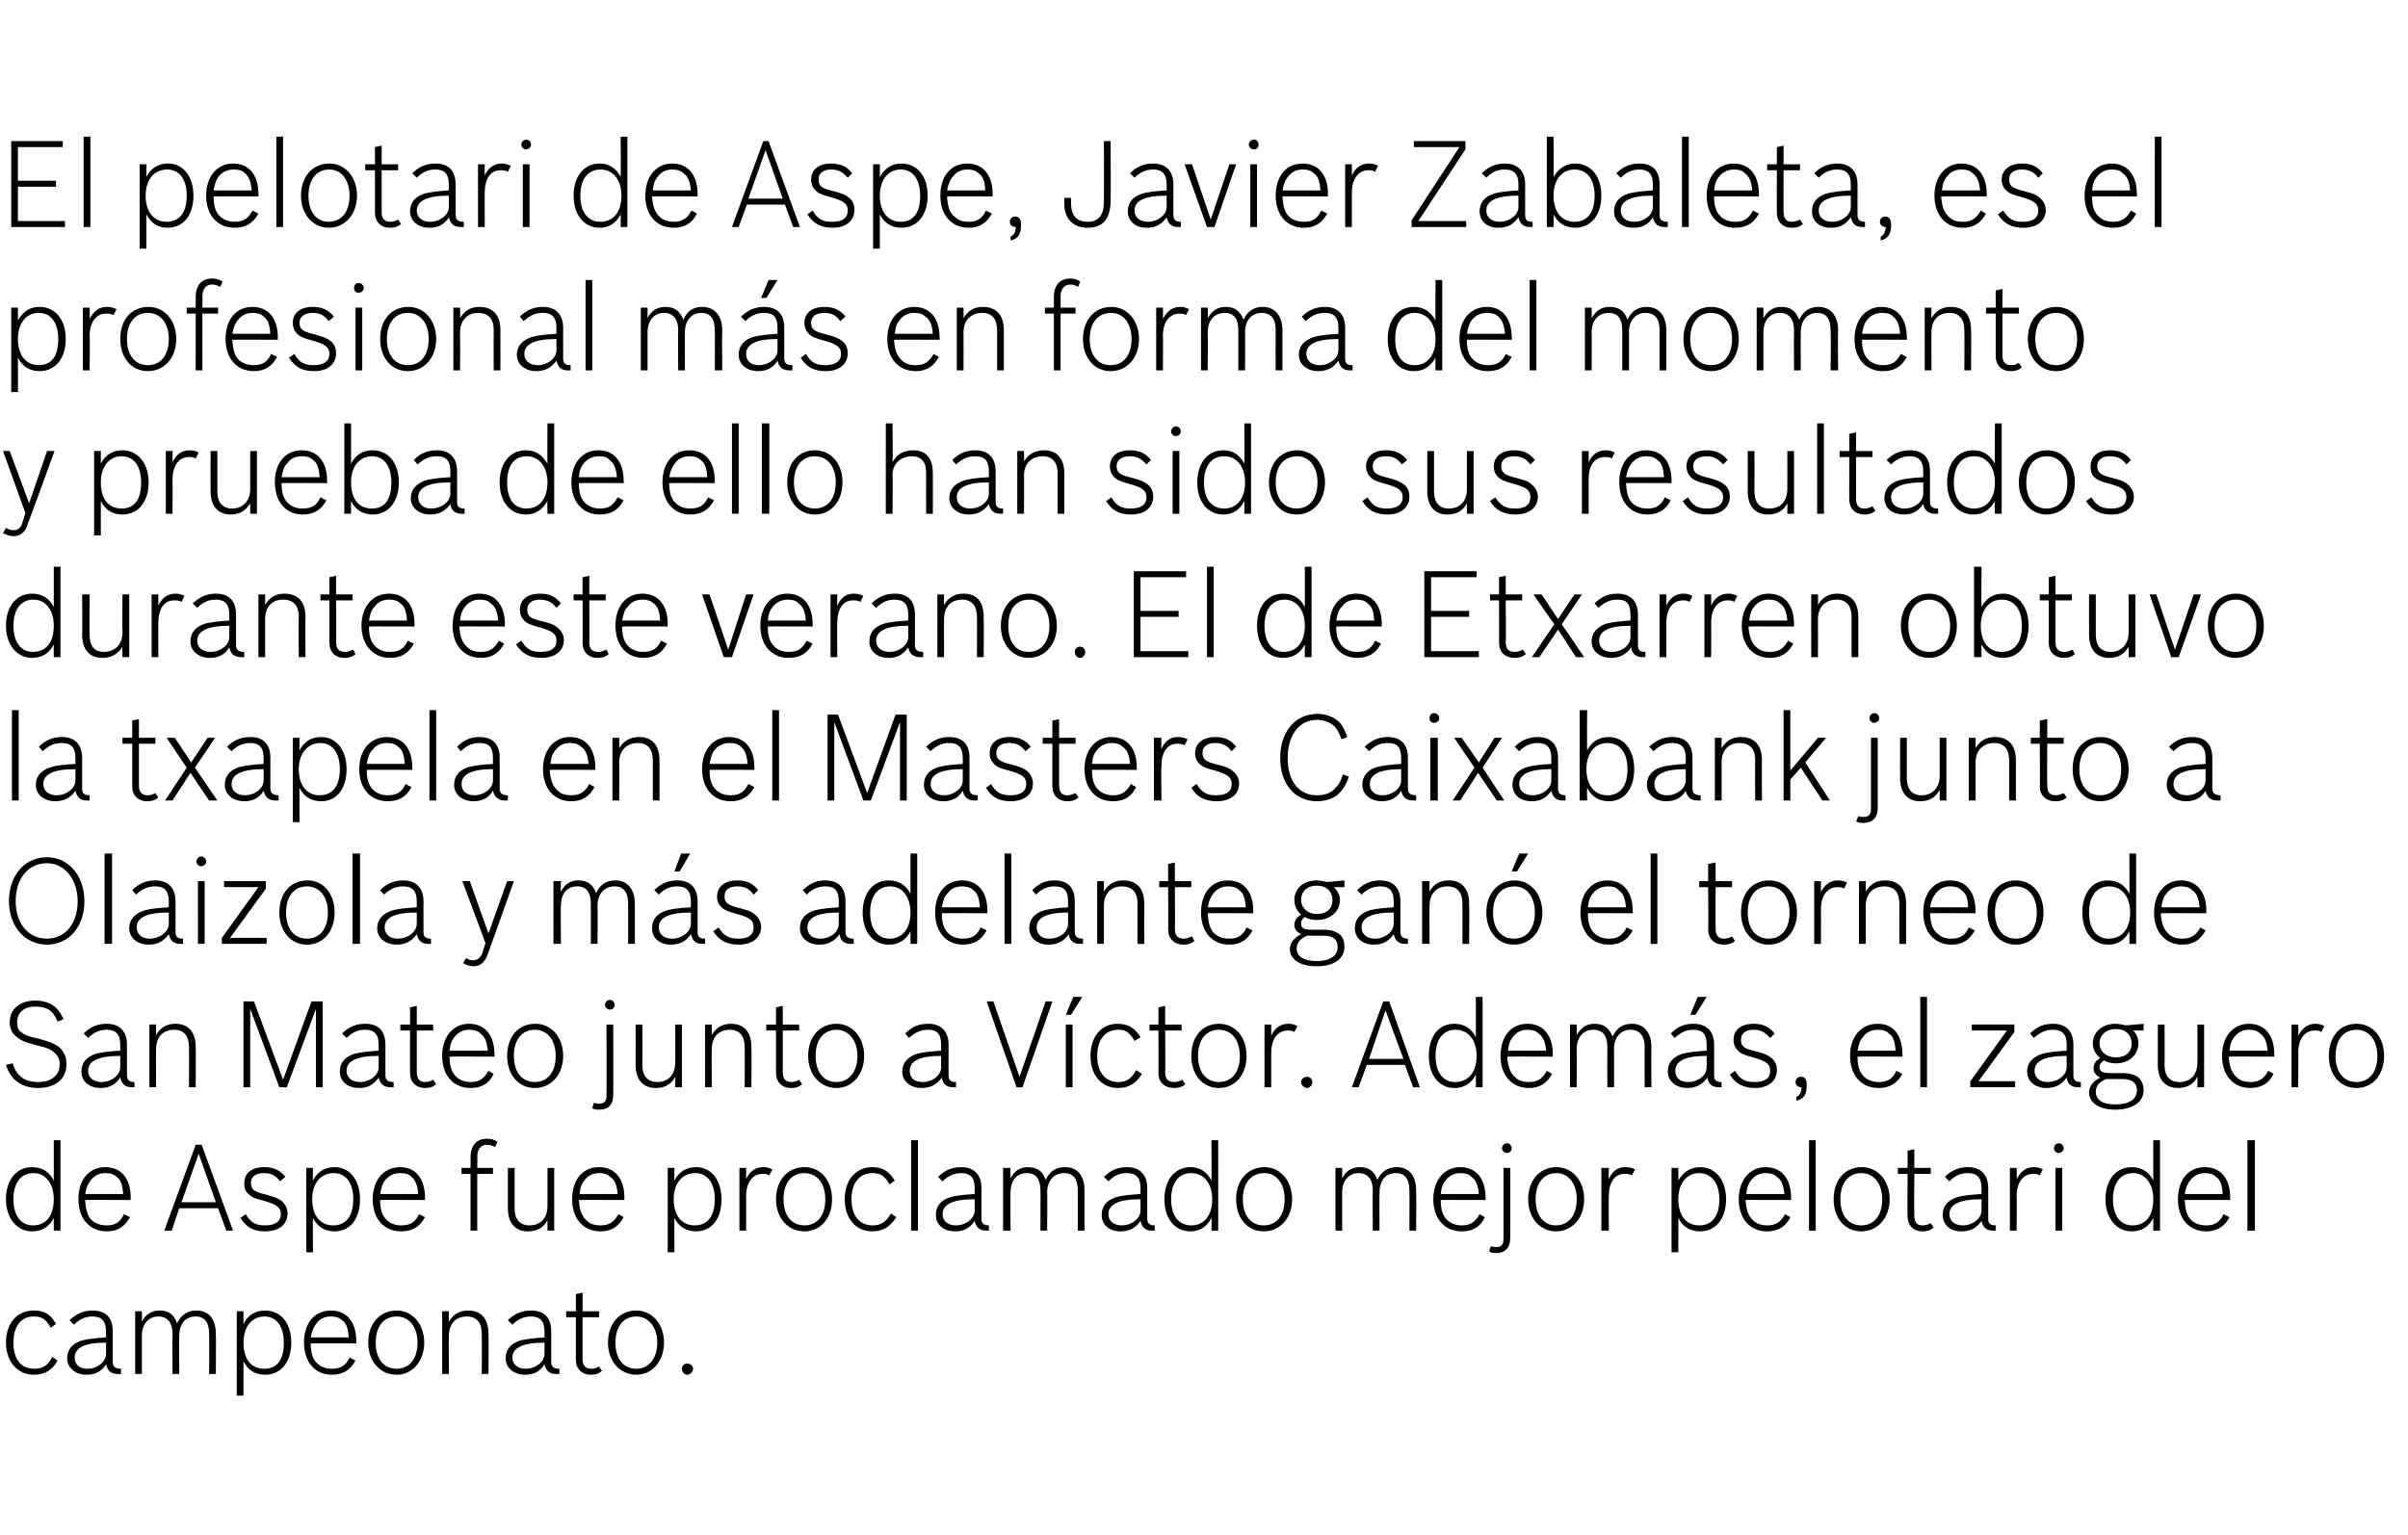 <?xml version="1.0" standalone="no"?><!DOCTYPE svg PUBLIC "-//W3C//DTD SVG 1.1//EN" "http://www.w3.org/Graphics/SVG/1.1/DTD/svg11.dtd"><svg xmlns="http://www.w3.org/2000/svg" version="1.1" width="322.4px" height="205.5px" viewBox="0 -1 322.4 205.5" style="top:-1px"><desc>El pelotari de Aspe, Javier Zabaleta, es el profesional más en forma del momento y prueba de ello han sido sus result</desc><defs/><g id="Polygon41409"><path d="m7.7 181.2c-.7 1.3-1.7 1.9-3.2 1.9c-2.1 0-3.7-1.7-3.7-4.3c0-2.6 1.5-4.3 3.7-4.3c1.4 0 2.3.5 3 1.8l-.7.5c-.7-1.2-1.2-1.5-2.3-1.5c-1.7 0-2.7 1.3-2.7 3.5c0 2.2 1 3.5 2.8 3.5c1.1 0 1.8-.4 2.4-1.6l.7.5zm8.5 1.8h-.4c-.9 0-1.4-.4-1.6-1.3c-.6 1-1.5 1.4-2.6 1.4c-1.5 0-2.6-.9-2.6-2.2c0-1.2.7-2 2-2.4c.9-.2 1.7-.3 3.2-.4v-.8c0-1.4-.6-2-1.8-2c-.9 0-1.7.3-2.5 1.1l-.6-.6c1-.9 1.9-1.3 3.1-1.3c1.8 0 2.7 1 2.7 2.8v4.1c0 .6.3.9 1.1.9v.7zm-2-4.2c-2.9 0-4.2.7-4.2 2c0 .9.6 1.5 1.7 1.5c1.3 0 2.5-.9 2.5-2v-1.5zM19 176c.5-1 1.3-1.5 2.4-1.5c1.1 0 1.9.5 2.3 1.7c.6-1.2 1.5-1.7 2.6-1.7c1.7 0 2.6 1.2 2.6 3.1c.04.04 0 5.4 0 5.4h-.9s.03-5.41 0-5.4c0-1.5-.6-2.3-1.8-2.3c-1.4 0-2.2 1-2.2 2.6c-.03-.04 0 5.1 0 5.1h-.9s-.04-5.41 0-5.4c0-1.5-.7-2.3-1.9-2.3c-1.3 0-2.2 1-2.2 2.6v5.1h-.9v-8.4h.9v1.4zm12.7-1.4h.9s-.01 1.73 0 1.7c.6-1.2 1.6-1.8 2.9-1.8c2.1 0 3.5 1.7 3.5 4.3c0 2.6-1.4 4.3-3.5 4.3c-1.3 0-2.3-.6-2.9-1.8v4.6h-.9v-11.3zm.9 4.2c0 2.2 1 3.5 2.8 3.5c1.7 0 2.6-1.2 2.6-3.5c0-2.2-1-3.5-2.6-3.5c-1.7 0-2.8 1.4-2.8 3.5zm15 2.4c-.7 1.3-1.7 1.9-3.2 1.9c-2.2 0-3.7-1.7-3.7-4.3c0-2.6 1.4-4.3 3.6-4.3c2.1 0 3.4 1.5 3.4 4.1c-.04-.03 0 .3 0 .3c0 0-6.1-.03-6.1 0c0 1.4.3 2.2 1 2.8c.5.4 1.1.6 1.8.6c1.2 0 1.9-.4 2.4-1.5l.8.4zm-.9-3.1c-.1-1.2-.3-1.9-.9-2.3c-.4-.4-.9-.5-1.5-.5c-.8 0-1.5.3-1.9.9c-.4.5-.6.9-.8 1.9h5.1zm10.1.7c0 2.5-1.6 4.3-3.7 4.3c-2.2 0-3.8-1.8-3.8-4.3c0-2.6 1.6-4.3 3.8-4.3c2.1 0 3.7 1.8 3.7 4.3zm-6.5 0c0 2.2 1.1 3.5 2.8 3.5c1.7 0 2.8-1.3 2.8-3.5c0-2.1-1.1-3.5-2.8-3.5c-1.7 0-2.8 1.3-2.8 3.5zm8.9-4.2h.9s-.04 1.44 0 1.4c.6-1 1.4-1.5 2.6-1.5c1.7 0 2.7 1.1 2.7 3.1c.04.04 0 5.4 0 5.4h-.9s.03-5.41 0-5.4c0-1.5-.7-2.3-2-2.3c-1.5 0-2.4 1-2.4 2.6c-.04.03 0 5.1 0 5.1h-.9v-8.4zm15.7 8.4h-.4c-.9 0-1.4-.4-1.6-1.3c-.6 1-1.5 1.4-2.6 1.4c-1.5 0-2.6-.9-2.6-2.2c0-1.2.7-2 2-2.4c.9-.2 1.7-.3 3.2-.4v-.8c0-1.4-.6-2-1.8-2c-.9 0-1.7.3-2.5 1.1l-.6-.6c.9-.9 1.9-1.3 3.1-1.3c1.8 0 2.7 1 2.7 2.8v4.1c0 .6.3.9 1.1.9v.7zm-2-4.2c-2.9 0-4.3.7-4.3 2c0 .9.7 1.5 1.8 1.5c1.3 0 2.5-.9 2.5-2v-1.5zm2.9-4.2h1.3v-2.3l.9-.2v2.5h2.2v.8H78v5.6c0 .9.4 1.3 1.2 1.3c.4 0 .6-.1 1-.3l.4.6c-.5.4-.9.5-1.5.5c-1.2 0-2-.8-2-2v-5.7h-1.3v-.8zm13.1 4.2c0 2.5-1.6 4.3-3.7 4.3c-2.2 0-3.8-1.8-3.8-4.3c0-2.6 1.6-4.3 3.8-4.3c2.1 0 3.7 1.8 3.7 4.3zm-6.5 0c0 2.2 1.1 3.5 2.8 3.5c1.6 0 2.8-1.3 2.8-3.5c0-2.1-1.2-3.5-2.8-3.5c-1.7 0-2.8 1.3-2.8 3.5zm10.4 3.5c0 .4-.4.8-.8.8c-.4 0-.7-.4-.7-.8c0-.4.3-.7.7-.7c.4 0 .8.3.8.7z" stroke="none" fill="#000"/></g><g id="Polygon41408"><path d="m7.2 162.1c-.6 1.2-1.6 1.8-2.9 1.8c-2 0-3.5-1.7-3.5-4.3c0-2.6 1.4-4.3 3.5-4.3c1.3 0 2.3.6 2.9 1.8v-5.4h.9v12.1h-.9v-1.7zm-5.4-2.5c0 2.2 1 3.5 2.6 3.5c1.8 0 2.8-1.3 2.8-3.5c0-2.1-1.1-3.5-2.7-3.5c-1.7 0-2.7 1.3-2.7 3.5zm15.6 2.4c-.7 1.3-1.7 1.9-3.1 1.9c-2.3 0-3.8-1.7-3.8-4.3c0-2.6 1.4-4.3 3.6-4.3c2.1 0 3.4 1.5 3.4 4.1c-.03-.03 0 .3 0 .3c0 0-6.09-.03-6.1 0c.1 1.4.3 2.2 1 2.8c.5.4 1.1.6 1.9.6c1.1 0 1.8-.4 2.3-1.5l.8.4zm-.9-3.1c-.1-1.2-.3-1.9-.9-2.3c-.4-.4-.9-.5-1.5-.5c-.8 0-1.4.3-1.9.9c-.4.5-.6.9-.8 1.9h5.1zm6.5 4.9h-1l4.2-11.5h.8l4.2 11.5h-.9l-1.1-3H24l-1 3zm5.9-3.8l-2.3-6.5l-2.3 6.5h4.6zm8.6-2.8c-.6-.8-1.2-1.1-2.2-1.1c-1.1 0-1.7.5-1.7 1.3c0 .9.4 1.2 2.1 1.6c1.1.3 1.6.5 2.1.9c.4.4.7 1 .7 1.6c0 1.5-1.2 2.4-3 2.4c-1.5 0-2.5-.5-3.3-1.8l.7-.5c.7 1.2 1.4 1.5 2.6 1.5c1.3 0 2.1-.5 2.1-1.5c0-.9-.5-1.3-2.3-1.8c-1.2-.3-1.7-.5-2.1-1c-.4-.3-.5-.8-.5-1.3c0-1.4 1-2.2 2.7-2.2c1.2 0 2.1.4 2.8 1.3l-.7.6zm3.5-1.8h.9s-.03 1.73 0 1.7c.6-1.2 1.6-1.8 2.9-1.8c2 0 3.4 1.7 3.4 4.3c0 2.6-1.3 4.3-3.4 4.3c-1.3 0-2.3-.6-2.9-1.8c-.03 0 0 4.6 0 4.6h-.9v-11.3zm.8 4.2c0 2.2 1.1 3.5 2.8 3.5c1.7 0 2.7-1.2 2.7-3.5c0-2.2-1-3.5-2.6-3.5c-1.8 0-2.9 1.4-2.9 3.5zm15.1 2.4c-.7 1.3-1.7 1.9-3.2 1.9c-2.3 0-3.8-1.7-3.8-4.3c0-2.6 1.5-4.3 3.7-4.3c2 0 3.3 1.5 3.3 4.1c.04-.03 0 .3 0 .3c0 0-6.02-.03-6 0c0 1.4.3 2.2 1 2.8c.5.4 1.1.6 1.8.6c1.2 0 1.9-.4 2.4-1.5l.8.4zm-.9-3.1c-.1-1.2-.4-1.9-.9-2.3c-.4-.4-.9-.5-1.5-.5c-.8 0-1.5.3-2 .9c-.4.5-.5.9-.7 1.9h5.1zm5.8-3.5h1.2s.02-1.41 0-1.4c0-1.6.8-2.5 2.2-2.5c.6 0 .9.1 1.4.4l-.3.7c-.5-.2-.7-.3-1.1-.3c-.8 0-1.3.6-1.3 1.6c.04-.02 0 1.5 0 1.5h2.1v.8h-2.1v7.6h-.9v-7.6h-1.2v-.8zm11.5 7c-.5 1-1.4 1.5-2.6 1.5c-1.7 0-2.7-1.1-2.7-3.1v-5.4h.9v5.4c0 1.5.7 2.3 2 2.3c1.5 0 2.4-1 2.4-2.6v-5.1h.9v8.4h-.9v-1.4zm10.2-.4c-.7 1.3-1.7 1.9-3.1 1.9c-2.3 0-3.8-1.7-3.8-4.3c0-2.6 1.4-4.3 3.6-4.3c2.1 0 3.4 1.5 3.4 4.1c-.02-.03 0 .3 0 .3c0 0-6.08-.03-6.1 0c.1 1.4.4 2.2 1.1 2.8c.4.4 1 .6 1.8.6c1.1 0 1.8-.4 2.4-1.5l.7.4zm-.8-3.1c-.1-1.2-.4-1.9-1-2.3c-.4-.4-.9-.5-1.5-.5c-.8 0-1.4.3-1.9.9c-.4.5-.6.9-.7 1.9h5.1zm6.7-3.5h.9s-.03 1.73 0 1.7c.6-1.2 1.6-1.8 2.9-1.8c2 0 3.4 1.7 3.4 4.3c0 2.6-1.3 4.3-3.4 4.3c-1.3 0-2.3-.6-2.9-1.8c-.03 0 0 4.6 0 4.6h-.9v-11.3zm.8 4.2c0 2.2 1.1 3.5 2.8 3.5c1.7 0 2.7-1.2 2.7-3.5c0-2.2-1-3.5-2.6-3.5c-1.8 0-2.9 1.4-2.9 3.5zm8.8-4.2h.9v1.5c.5-1.1 1.3-1.6 2.3-1.6c.5 0 .8.1 1.2.3l-.4.8c-.3-.2-.6-.2-.9-.2c-1.3 0-2.2 1.1-2.2 3v4.6h-.9v-8.4zm12.4 4.2c0 2.5-1.5 4.3-3.7 4.3c-2.2 0-3.8-1.8-3.8-4.3c0-2.6 1.6-4.3 3.8-4.3c2.2 0 3.7 1.8 3.7 4.3zm-6.5 0c0 2.2 1.1 3.5 2.8 3.5c1.7 0 2.8-1.3 2.8-3.5c0-2.1-1.1-3.5-2.8-3.5c-1.7 0-2.8 1.3-2.8 3.5zM120 162c-.8 1.3-1.8 1.9-3.2 1.9c-2.2 0-3.7-1.7-3.7-4.3c0-2.6 1.5-4.3 3.7-4.3c1.3 0 2.2.5 3 1.8l-.7.5c-.7-1.2-1.3-1.5-2.3-1.5c-1.7 0-2.8 1.3-2.8 3.5c0 2.2 1.1 3.5 2.8 3.5c1.1 0 1.8-.4 2.5-1.6l.7.5zm2-10.3h.9v12.1h-.9v-12.1zm10.4 12.1h-.4c-.8 0-1.3-.4-1.5-1.3c-.7 1-1.5 1.4-2.6 1.4c-1.6 0-2.6-.9-2.6-2.2c0-1.2.7-2 2-2.4c.8-.2 1.6-.3 3.2-.4v-.8c0-1.4-.6-2-1.8-2c-.9 0-1.7.3-2.5 1.1l-.6-.6c.9-.9 1.9-1.3 3.1-1.3c1.7 0 2.7 1 2.7 2.8v4.1c0 .6.3.9 1 .9v.7zm-1.9-4.2c-3 0-4.3.7-4.3 2c0 .9.7 1.5 1.8 1.5c1.3 0 2.5-.9 2.5-2v-1.5zm4.8-2.8c.5-1 1.3-1.5 2.3-1.5c1.2 0 2 .5 2.4 1.7c.6-1.2 1.4-1.7 2.6-1.7c1.7 0 2.6 1.2 2.6 3.1v5.4h-.9v-5.4c0-1.5-.6-2.3-1.8-2.3c-1.4 0-2.3 1-2.3 2.6c.04-.04 0 5.1 0 5.1h-.9s.03-5.41 0-5.4c0-1.5-.6-2.3-1.8-2.3c-1.4 0-2.2 1-2.2 2.6c-.04-.04 0 5.1 0 5.1h-1v-8.4h1s-.04 1.39 0 1.4zm19.3 7h-.4c-.8 0-1.3-.4-1.5-1.3c-.7 1-1.5 1.4-2.7 1.4c-1.5 0-2.5-.9-2.5-2.2c0-1.2.7-2 2-2.4c.8-.2 1.6-.3 3.2-.4v-.8c0-1.4-.6-2-1.8-2c-1 0-1.7.3-2.5 1.1l-.6-.6c.9-.9 1.9-1.3 3.1-1.3c1.7 0 2.7 1 2.7 2.8v4.1c0 .6.3.9 1 .9v.7zm-1.9-4.2c-3 0-4.3.7-4.3 2c0 .9.7 1.5 1.8 1.5c1.3 0 2.5-.9 2.5-2v-1.5zm9.5 2.5c-.6 1.2-1.6 1.8-2.8 1.8c-2.1 0-3.5-1.7-3.5-4.3c0-2.6 1.4-4.3 3.5-4.3c1.2 0 2.2.6 2.8 1.8c.04.03 0-5.4 0-5.4h.9v12.1h-.9s.04-1.7 0-1.7zm-5.4-2.5c0 2.2 1 3.5 2.7 3.5c1.7 0 2.8-1.3 2.8-3.5c0-2.1-1.1-3.5-2.8-3.5c-1.7 0-2.7 1.3-2.7 3.5zm16.2 0c0 2.5-1.6 4.3-3.8 4.3c-2.2 0-3.7-1.8-3.7-4.3c0-2.6 1.6-4.3 3.8-4.3c2.1 0 3.7 1.8 3.7 4.3zm-6.6 0c0 2.2 1.1 3.5 2.8 3.5c1.7 0 2.8-1.3 2.8-3.5c0-2.1-1.1-3.5-2.7-3.5c-1.8 0-2.9 1.3-2.9 3.5zm13.3-2.8c.5-1 1.3-1.5 2.4-1.5c1.1 0 1.9.5 2.3 1.7c.6-1.2 1.5-1.7 2.6-1.7c1.7 0 2.6 1.2 2.6 3.1c.05.04 0 5.4 0 5.4h-.9s.03-5.41 0-5.4c0-1.5-.6-2.3-1.8-2.3c-1.4 0-2.2 1-2.2 2.6c-.03-.04 0 5.1 0 5.1h-.9s-.04-5.41 0-5.4c0-1.5-.7-2.3-1.9-2.3c-1.3 0-2.2 1-2.2 2.6v5.1h-.9v-8.4h.9v1.4zm19.1 5.2c-.6 1.3-1.6 1.9-3.1 1.9c-2.3 0-3.8-1.7-3.8-4.3c0-2.6 1.5-4.3 3.6-4.3c2.1 0 3.4 1.5 3.4 4.1c.03-.03 0 .3 0 .3c0 0-6.04-.03-6 0c0 1.4.3 2.2 1 2.8c.5.4 1.1.6 1.8.6c1.1 0 1.8-.4 2.4-1.5l.7.4zm-.8-3.1c-.1-1.2-.4-1.9-1-2.3c-.3-.4-.9-.5-1.5-.5c-.7 0-1.4.3-1.9.9c-.4.5-.6.9-.7 1.9h5.1zm4.2 5.9c0 1.3-.7 2-1.9 2c-.4 0-.6 0-.9-.2c-.04 0 .2-.7.2-.7c0 0 .11.03.1 0c.3.1.4.1.6.1c.7 0 1-.3 1-1.1v-9.5h.9s.02 9.41 0 9.4zm.2-12c0 .3-.3.6-.6.6c-.4 0-.7-.3-.7-.6c0-.4.3-.7.7-.7c.3 0 .6.3.6.7zm9.7 6.8c0 2.5-1.6 4.3-3.8 4.3c-2.1 0-3.7-1.8-3.7-4.3c0-2.6 1.6-4.3 3.8-4.3c2.1 0 3.7 1.8 3.7 4.3zm-6.5 0c0 2.2 1.1 3.5 2.7 3.5c1.7 0 2.8-1.3 2.8-3.5c0-2.1-1.1-3.5-2.7-3.5c-1.7 0-2.8 1.3-2.8 3.5zm8.8-4.2h1s-.04 1.5 0 1.5c.5-1.1 1.2-1.6 2.2-1.6c.5 0 .9.1 1.3.3l-.4.8c-.4-.2-.6-.2-1-.2c-1.3 0-2.1 1.1-2.1 3c-.04-.04 0 4.6 0 4.6h-1v-8.4zm9.4 0h.9s.03 1.73 0 1.7c.7-1.2 1.7-1.8 2.9-1.8c2.1 0 3.5 1.7 3.5 4.3c0 2.6-1.4 4.3-3.5 4.3c-1.3 0-2.3-.6-2.9-1.8c.03 0 0 4.6 0 4.6h-.9v-11.3zm.9 4.2c0 2.2 1.1 3.5 2.8 3.5c1.7 0 2.7-1.2 2.7-3.5c0-2.2-1.1-3.5-2.7-3.5c-1.7 0-2.8 1.4-2.8 3.5zm15 2.4c-.6 1.3-1.7 1.9-3.1 1.9c-2.3 0-3.8-1.7-3.8-4.3c0-2.6 1.5-4.3 3.6-4.3c2.1 0 3.4 1.5 3.4 4.1v.3s-6.06-.03-6.1 0c.1 1.4.4 2.2 1.1 2.8c.4.4 1.1.6 1.8.6c1.1 0 1.8-.4 2.4-1.5l.7.4zm-.8-3.1c-.1-1.2-.4-1.9-1-2.3c-.4-.4-.9-.5-1.5-.5c-.8 0-1.4.3-1.9.9c-.4.5-.6.9-.7 1.9h5.1zm3.3-7.2h.9v12.1h-.9v-12.1zm10.8 7.9c0 2.5-1.6 4.3-3.8 4.3c-2.2 0-3.7-1.8-3.7-4.3c0-2.6 1.5-4.3 3.8-4.3c2.1 0 3.7 1.8 3.7 4.3zm-6.6 0c0 2.2 1.1 3.5 2.8 3.5c1.7 0 2.8-1.3 2.8-3.5c0-2.1-1.1-3.5-2.8-3.5c-1.7 0-2.8 1.3-2.8 3.5zm7.7-4.2h1.3v-2.3l.9-.2v2.5h2.2v.8h-2.2s-.03 5.63 0 5.6c0 .9.4 1.3 1.1 1.3c.4 0 .7-.1 1.1-.3l.4.6c-.5.4-.9.5-1.5.5c-1.2 0-2-.8-2-2c-.04.03 0-5.7 0-5.7h-1.3v-.8zm13.1 8.4h-.4c-.8 0-1.3-.4-1.5-1.3c-.7 1-1.5 1.4-2.7 1.4c-1.5 0-2.5-.9-2.5-2.2c0-1.2.7-2 2-2.4c.8-.2 1.6-.3 3.2-.4v-.8c0-1.4-.6-2-1.8-2c-1 0-1.7.3-2.5 1.1l-.6-.6c.9-.9 1.9-1.3 3.1-1.3c1.7 0 2.7 1 2.7 2.8v4.1c0 .6.2.9 1 .9v.7zm-1.9-4.2c-3 0-4.3.7-4.3 2c0 .9.7 1.5 1.8 1.5c1.3 0 2.5-.9 2.5-2v-1.5zm3.8-4.2h.9s.04 1.5 0 1.5c.6-1.1 1.3-1.6 2.3-1.6c.5 0 .8.1 1.2.3l-.4.8c-.3-.2-.5-.2-.9-.2c-1.3 0-2.2 1.1-2.2 3c.04-.04 0 4.6 0 4.6h-.9v-8.4zm6.1 0h.9v8.4h-.9v-8.4zm1.1-2.6c0 .3-.3.6-.7.6c-.3 0-.6-.3-.6-.6c0-.4.3-.7.6-.7c.4 0 .7.3.7.7zm12 9.3c-.6 1.2-1.6 1.8-2.9 1.8c-2 0-3.5-1.7-3.5-4.3c0-2.6 1.4-4.3 3.5-4.3c1.3 0 2.3.6 2.9 1.8v-5.4h.9v12.1h-.9v-1.7zm-5.4-2.5c0 2.2 1 3.5 2.6 3.5c1.8 0 2.8-1.3 2.8-3.5c0-2.1-1.1-3.5-2.7-3.5c-1.7 0-2.7 1.3-2.7 3.5zm15.6 2.4c-.7 1.3-1.7 1.9-3.1 1.9c-2.3 0-3.8-1.7-3.8-4.3c0-2.6 1.4-4.3 3.6-4.3c2.1 0 3.4 1.5 3.4 4.1c-.03-.03 0 .3 0 .3c0 0-6.09-.03-6.1 0c.1 1.4.3 2.2 1 2.8c.5.4 1.1.6 1.9.6c1.1 0 1.8-.4 2.3-1.5l.8.4zm-.9-3.1c-.1-1.2-.3-1.9-.9-2.3c-.4-.4-.9-.5-1.5-.5c-.8 0-1.4.3-1.9.9c-.4.5-.6.9-.8 1.9h5.1zm3.3-7.2h1v12.1h-1v-12.1z" stroke="none" fill="#000"/></g><g id="Polygon41407"><path d="m7.7 135.8c-.6-1.5-1.4-2-3-2c-1.5 0-2.4.8-2.4 2.1c0 .6.1 1 .5 1.3c.5.4 1 .6 2.4.9c1.5.4 2.2.7 2.8 1.2c.6.6.9 1.3.9 2.2c0 2-1.5 3.2-3.8 3.2c-2.2 0-3.7-1.1-4.3-3.1l.9-.2c.5 1.7 1.6 2.5 3.4 2.5c1.8 0 2.9-.9 2.9-2.4c0-.7-.3-1.2-.8-1.6c-.4-.4-1-.6-2.2-.9c-1.6-.4-2.1-.6-2.7-1.1c-.7-.5-1-1.2-1-2c0-1.8 1.4-2.9 3.4-2.9c1.9 0 3.1.8 3.8 2.5l-.8.3zm10.3 8.8h-.4c-.8 0-1.3-.4-1.5-1.3c-.7 1-1.5 1.4-2.6 1.4c-1.6 0-2.6-.9-2.6-2.2c0-1.2.7-2 2-2.4c.8-.2 1.6-.3 3.2-.4v-.8c0-1.4-.6-2-1.8-2c-.9 0-1.7.3-2.5 1.1l-.6-.6c.9-.9 1.9-1.3 3.1-1.3c1.7 0 2.7 1 2.7 2.8v4.1c0 .6.3.9 1 .9v.7zm-1.9-4.2c-3 0-4.3.7-4.3 2c0 .9.7 1.5 1.8 1.5c1.3 0 2.5-.9 2.5-2v-1.5zm3.9-4.2h.9s-.04 1.44 0 1.4c.6-1 1.4-1.5 2.6-1.5c1.7 0 2.7 1.1 2.7 3.1c.04.04 0 5.4 0 5.4h-.9s.03-5.41 0-5.4c0-1.5-.7-2.3-2-2.3c-1.5 0-2.4 1-2.4 2.6c-.04.03 0 5.1 0 5.1h-.9v-8.4zm14-3.1l3.9 10.5l3.8-10.5h1.5v11.5h-.9v-10.5l-3.9 10.5h-1l-3.9-10.5v10.5h-.9v-11.5h1.4zm18.7 11.5h-.4c-.9 0-1.4-.4-1.6-1.3c-.7 1-1.5 1.4-2.6 1.4c-1.6 0-2.6-.9-2.6-2.2c0-1.2.7-2 2-2.4c.9-.2 1.7-.3 3.2-.4v-.8c0-1.4-.6-2-1.8-2c-.9 0-1.7.3-2.5 1.1l-.6-.6c.9-.9 1.9-1.3 3.1-1.3c1.8 0 2.7 1 2.7 2.8v4.1c0 .6.3.9 1.1.9v.7zm-2-4.2c-3 0-4.3.7-4.3 2c0 .9.7 1.5 1.8 1.5c1.3 0 2.5-.9 2.5-2v-1.5zm2.9-4.2h1.3v-2.3l.9-.2v2.5h2.2v.8h-2.2v5.6c0 .9.4 1.3 1.1 1.3c.4 0 .7-.1 1.1-.3l.4.6c-.5.4-.9.5-1.5.5c-1.2 0-2-.8-2-2c-.02.03 0-5.7 0-5.7h-1.3v-.8zm12.5 6.6c-.6 1.3-1.6 1.9-3.1 1.9c-2.3 0-3.8-1.7-3.8-4.3c0-2.6 1.5-4.3 3.6-4.3c2.1 0 3.4 1.5 3.4 4.1c.02-.03 0 .3 0 .3c0 0-6.04-.03-6 0c0 1.4.3 2.2 1 2.8c.5.4 1.1.6 1.8.6c1.1 0 1.8-.4 2.4-1.5l.7.4zm-.8-3.1c-.1-1.2-.4-1.9-1-2.3c-.3-.4-.9-.5-1.5-.5c-.7 0-1.4.3-1.9.9c-.4.5-.6.9-.7 1.9h5.1zm10.1.7c0 2.5-1.6 4.3-3.8 4.3c-2.2 0-3.7-1.8-3.7-4.3c0-2.6 1.5-4.3 3.8-4.3c2.1 0 3.7 1.8 3.7 4.3zm-6.6 0c0 2.2 1.1 3.5 2.8 3.5c1.7 0 2.8-1.3 2.8-3.5c0-2.1-1.1-3.5-2.8-3.5c-1.7 0-2.8 1.3-2.8 3.5zm13.3 5.2c0 1.3-.6 2-1.9 2c-.3 0-.6 0-.9-.2c-.02 0 .2-.7.2-.7c0 0 .13.03.1 0c.3.1.4.1.6.1c.7 0 1-.3 1-1.1c.03-.03 0-9.5 0-9.5h.9s.04 9.41 0 9.4zm.2-12c0 .3-.3.6-.6.6c-.4 0-.7-.3-.7-.6c0-.4.3-.7.7-.7c.3 0 .6.3.6.7zm8.1 9.6c-.5 1-1.4 1.5-2.6 1.5c-1.7 0-2.7-1.1-2.7-3.1c.02-.04 0-5.4 0-5.4h.9s.03 5.41 0 5.4c0 1.5.7 2.3 2 2.3c1.5 0 2.4-1 2.4-2.6c.03-.03 0-5.1 0-5.1h.9v8.4h-.9s.03-1.44 0-1.4zm4-7h.9s-.04 1.44 0 1.4c.6-1 1.4-1.5 2.6-1.5c1.7 0 2.7 1.1 2.7 3.1c.04.04 0 5.4 0 5.4h-.9s.03-5.41 0-5.4c0-1.5-.7-2.3-2-2.3c-1.5 0-2.4 1-2.4 2.6c-.04.03 0 5.1 0 5.1h-.9v-8.4zm8.2 0h1.3v-2.3l.9-.2v2.5h2.2v.8h-2.2v5.6c0 .9.4 1.3 1.2 1.3c.4 0 .6-.1 1-.3l.4.6c-.5.4-.9.5-1.5.5c-1.2 0-2-.8-2-2V137h-1.3v-.8zm13.1 4.2c0 2.5-1.6 4.3-3.7 4.3c-2.2 0-3.8-1.8-3.8-4.3c0-2.6 1.6-4.3 3.8-4.3c2.1 0 3.7 1.8 3.7 4.3zm-6.5 0c0 2.2 1.1 3.5 2.8 3.5c1.6 0 2.8-1.3 2.8-3.5c0-2.1-1.2-3.5-2.8-3.5c-1.7 0-2.8 1.3-2.8 3.5zm18.8 4.2h-.4c-.8 0-1.4-.4-1.5-1.3c-.7 1-1.6 1.4-2.7 1.4c-1.5 0-2.6-.9-2.6-2.2c0-1.2.8-2 2-2.4c.9-.2 1.7-.3 3.2-.4v-.8c0-1.4-.5-2-1.7-2c-1 0-1.7.3-2.6 1.1l-.5-.6c.9-.9 1.8-1.3 3.1-1.3c1.7 0 2.7 1 2.7 2.8v4.1c0 .6.2.9 1 .9v.7zm-2-4.2c-2.9 0-4.2.7-4.2 2c0 .9.6 1.5 1.7 1.5c1.4 0 2.5-.9 2.5-2v-1.5zm6.1-7.3h.9l3.5 10.1l3.5-10.1h.9l-4 11.5h-.8l-4-11.5zm10.6 3.1h.9v8.4h-.9v-8.4zm1-3.7h1.2l-1.5 2.4h-.7l1-2.4zm9.2 10.3c-.8 1.3-1.8 1.9-3.2 1.9c-2.2 0-3.7-1.7-3.7-4.3c0-2.6 1.5-4.3 3.6-4.3c1.4 0 2.3.5 3.1 1.8l-.8.5c-.7-1.2-1.2-1.5-2.2-1.5c-1.7 0-2.8 1.3-2.8 3.5c0 2.2 1.1 3.5 2.8 3.5c1.1 0 1.8-.4 2.4-1.6l.8.5zm1-6.6h1.2v-2.3l.9-.2v2.5h2.2v.8H156s.05 5.63 0 5.6c0 .9.4 1.3 1.2 1.3c.4 0 .7-.1 1.1-.3l.4.6c-.5.4-1 .5-1.5.5c-1.3 0-2.1-.8-2.1-2c.03.03 0-5.7 0-5.7h-1.2v-.8zm13 4.2c0 2.5-1.5 4.3-3.7 4.3c-2.2 0-3.7-1.8-3.7-4.3c0-2.6 1.5-4.3 3.7-4.3c2.2 0 3.7 1.8 3.7 4.3zm-6.5 0c0 2.2 1.1 3.5 2.8 3.5c1.7 0 2.8-1.3 2.8-3.5c0-2.1-1.1-3.5-2.8-3.5c-1.7 0-2.8 1.3-2.8 3.5zm8.9-4.2h.9v1.5c.5-1.1 1.3-1.6 2.3-1.6c.5 0 .8.1 1.2.3l-.4.8c-.3-.2-.6-.2-.9-.2c-1.3 0-2.2 1.1-2.2 3v4.6h-.9v-8.4zm6.4 7.7c0 .4-.3.8-.7.8c-.4 0-.8-.4-.8-.8c0-.4.4-.7.8-.7c.4 0 .7.3.7.7zm6.2.7h-.9l4.2-11.5h.8l4.1 11.5h-.9l-1.1-3H183l-1.1 3zm6-3.8l-2.4-6.5l-2.2 6.5h4.6zm9.7 2.1c-.6 1.2-1.6 1.8-2.9 1.8c-2 0-3.4-1.7-3.4-4.3c0-2.6 1.3-4.3 3.4-4.3c1.3 0 2.3.6 2.9 1.8v-5.4h.9v12.1h-.9s.01-1.7 0-1.7zm-5.4-2.5c0 2.2 1 3.5 2.6 3.5c1.8 0 2.9-1.3 2.9-3.5c0-2.1-1.1-3.5-2.8-3.5c-1.7 0-2.7 1.3-2.7 3.5zm15.6 2.4c-.7 1.3-1.7 1.9-3.1 1.9c-2.3 0-3.8-1.7-3.8-4.3c0-2.6 1.4-4.3 3.6-4.3c2.1 0 3.4 1.5 3.4 4.1v.3s-6.08-.03-6.1 0c.1 1.4.4 2.2 1.1 2.8c.4.4 1 .6 1.8.6c1.1 0 1.8-.4 2.4-1.5l.7.4zm-.8-3.1c-.1-1.2-.4-1.9-1-2.3c-.4-.4-.9-.5-1.5-.5c-.8 0-1.4.3-1.9.9c-.4.5-.6.9-.7 1.9h5.1zm4.1-2.1c.6-1 1.3-1.5 2.4-1.5c1.2 0 1.9.5 2.4 1.7c.6-1.2 1.4-1.7 2.6-1.7c1.6 0 2.6 1.2 2.6 3.1c-.03.04 0 5.4 0 5.4h-.9s-.04-5.41 0-5.4c0-1.5-.7-2.3-1.9-2.3c-1.3 0-2.2 1-2.2 2.6v5.1h-.9s-.02-5.41 0-5.4c0-1.5-.6-2.3-1.9-2.3c-1.3 0-2.2 1-2.2 2.6c.02-.04 0 5.1 0 5.1h-.9v-8.4h.9s.02 1.39 0 1.4zm19.4 7h-.4c-.8 0-1.4-.4-1.5-1.3c-.7 1-1.6 1.4-2.7 1.4c-1.5 0-2.6-.9-2.6-2.2c0-1.2.7-2 2-2.4c.9-.2 1.7-.3 3.2-.4v-.8c0-1.4-.5-2-1.8-2c-.9 0-1.6.3-2.5 1.1l-.5-.6c.9-.9 1.8-1.3 3-1.3c1.8 0 2.8 1 2.8 2.8v4.1c0 .6.2.9 1 .9v.7zm-2-4.2c-2.9 0-4.2.7-4.2 2c0 .9.6 1.5 1.7 1.5c1.4 0 2.5-.9 2.5-2v-1.5zm-1.2-7.9h1.2l-1.5 2.4h-.7l1-2.4zm9.7 5.5c-.7-.8-1.3-1.1-2.2-1.1c-1.1 0-1.7.5-1.7 1.3c0 .9.3 1.2 2 1.6c1.2.3 1.6.5 2.1.9c.5.4.7 1 .7 1.6c0 1.5-1.2 2.4-2.9 2.4c-1.5 0-2.6-.5-3.4-1.8l.7-.5c.7 1.2 1.4 1.5 2.6 1.5c1.4 0 2.1-.5 2.1-1.5c0-.9-.5-1.3-2.3-1.8c-1.1-.3-1.7-.5-2.1-1c-.3-.3-.5-.8-.5-1.3c0-1.4 1-2.2 2.7-2.2c1.2 0 2.1.4 2.8 1.3l-.6.6zm3.5 7.9c.4-.2.7-.6.7-1.3c-.5 0-.8-.3-.8-.7c0-.4.3-.7.7-.7c.6 0 .8.4.8 1.1c0 1.3-.4 1.9-1.4 2.1v-.5zm14.2-3.1c-.7 1.3-1.7 1.9-3.2 1.9c-2.3 0-3.8-1.7-3.8-4.3c0-2.6 1.5-4.3 3.7-4.3c2.1 0 3.3 1.5 3.3 4.1c.05-.03 0 .3 0 .3c0 0-6.02-.03-6 0c0 1.4.3 2.2 1 2.8c.5.4 1.1.6 1.8.6c1.2 0 1.9-.4 2.4-1.5l.8.4zm-.9-3.1c-.1-1.2-.3-1.9-.9-2.3c-.4-.4-.9-.5-1.5-.5c-.8 0-1.5.3-1.9.9c-.5.5-.6.9-.8 1.9h5.1zm3.3-7.2h.9v12.1h-.9v-12.1zm6.7 11.3l4.9-6.8H264v-.8h5.7v1l-4.8 6.6h4.9v.8h-6v-.8zm14.8.8h-.4c-.8 0-1.4-.4-1.5-1.3c-.7 1-1.6 1.4-2.7 1.4c-1.5 0-2.6-.9-2.6-2.2c0-1.2.8-2 2.1-2.4c.8-.2 1.6-.3 3.2-.4v-.8c0-1.4-.6-2-1.8-2c-1 0-1.7.3-2.6 1.1l-.5-.6c.9-.9 1.8-1.3 3.1-1.3c1.7 0 2.7 1 2.7 2.8v4.1c0 .6.2.9 1 .9v.7zm-1.9-4.2c-3 0-4.3.7-4.3 2c0 .9.7 1.5 1.7 1.5c1.4 0 2.6-.9 2.6-2v-1.5zm5.6 3.1h-.3c-1 .4-1.4 1-1.4 1.7c0 1.1.9 1.7 2.6 1.7c1.9 0 2.9-.7 2.9-1.9c0-1-.7-1.5-1.9-1.5h-1.9zm-1.2-4.8c0 1.1.9 1.9 2.2 1.9c1.3 0 2.1-.7 2.1-1.9c0-1.1-.8-1.9-2.1-1.9c-1.3 0-2.2.8-2.2 1.9zm5.9-2.6v.9h-.7s-.74-.02-.7 0c.5.5.7 1.1.7 1.7c0 1.6-1.3 2.7-3 2.7c-.6 0-1.1-.1-1.6-.4c-.4.3-.6.5-.6.9c0 .6.4.8 1.4.8h1.6c1 0 1.6.2 2.1.5c.5.4.8 1 .8 1.8c0 1.6-1.5 2.6-3.8 2.6c-2.1 0-3.5-.9-3.5-2.3c0-.8.5-1.5 1.5-2c-.6-.3-.9-.7-.9-1.2c0-.6.3-1.1.9-1.4c-.7-.6-1-1.2-1-2c0-1.5 1.3-2.6 3-2.6c.5 0 .9.1 1.4.2c-.03.04 2.4-.2 2.4-.2zm7.2 7.1c-.5 1-1.4 1.5-2.6 1.5c-1.7 0-2.7-1.1-2.7-3.1c.02-.04 0-5.4 0-5.4h.9s.04 5.41 0 5.4c0 1.5.7 2.3 2 2.3c1.5 0 2.4-1 2.4-2.6c.04-.03 0-5.1 0-5.1h.9v8.4h-.9s.04-1.44 0-1.4zm10.2-.4c-.6 1.3-1.7 1.9-3.1 1.9c-2.3 0-3.8-1.7-3.8-4.3c0-2.6 1.5-4.3 3.6-4.3c2.1 0 3.4 1.5 3.4 4.1v.3s-6.06-.03-6.1 0c.1 1.4.4 2.2 1.1 2.8c.4.4 1.1.6 1.8.6c1.1 0 1.8-.4 2.4-1.5l.7.4zm-.8-3.1c-.1-1.2-.4-1.9-1-2.3c-.4-.4-.9-.5-1.5-.5c-.8 0-1.4.3-1.9.9c-.4.5-.6.9-.7 1.9h5.1zm3.2-3.5h.9s.04 1.5 0 1.5c.6-1.1 1.3-1.6 2.3-1.6c.5 0 .8.1 1.2.3l-.4.8c-.3-.2-.5-.2-.9-.2c-1.3 0-2.2 1.1-2.2 3c.04-.04 0 4.6 0 4.6h-.9v-8.4zm12.4 4.2c0 2.5-1.5 4.3-3.7 4.3c-2.2 0-3.7-1.8-3.7-4.3c0-2.6 1.5-4.3 3.7-4.3c2.2 0 3.7 1.8 3.7 4.3zm-6.5 0c0 2.2 1.1 3.5 2.8 3.5c1.7 0 2.8-1.3 2.8-3.5c0-2.1-1.1-3.5-2.8-3.5c-1.7 0-2.8 1.3-2.8 3.5z" stroke="none" fill="#000"/></g><g id="Polygon41406"><path d="m11.3 119.7c0 3.4-2.1 5.8-5 5.8c-3 0-5.1-2.5-5.1-5.8c0-3.5 2.1-5.9 5.1-5.9c2.9 0 5 2.5 5 5.9zm-9.2 0c0 3 1.7 5 4.2 5c2.4 0 4.1-2 4.1-5c0-3-1.8-5.1-4.1-5.1c-2.5 0-4.2 2-4.2 5.1zm11.9-6.4h1v12.1h-1v-12.1zm10.5 12.1h-.4c-.8 0-1.3-.4-1.5-1.3c-.7 1-1.6 1.4-2.7 1.4c-1.5 0-2.6-.9-2.6-2.2c0-1.2.8-2 2.1-2.4c.8-.2 1.6-.3 3.2-.4v-.8c0-1.4-.6-2-1.8-2c-1 0-1.7.3-2.6 1.1l-.5-.6c.9-.9 1.9-1.3 3.1-1.3c1.7 0 2.7 1 2.7 2.8v4.1c0 .6.2.9 1 .9v.7zm-1.9-4.2c-3 0-4.3.7-4.3 2c0 .9.7 1.5 1.7 1.5c1.4 0 2.6-.9 2.6-2v-1.5zm3.9-4.2h.9v8.4h-.9V117zm1.1-2.6c0 .3-.3.6-.7.6c-.3 0-.6-.3-.6-.6c0-.4.3-.7.6-.7c.4 0 .7.3.7.7zm2.1 10.2l4.9-6.8H30v-.8h5.6v1l-4.8 6.6h4.9v.8h-6v-.8zm15.1-3.4c0 2.5-1.5 4.3-3.7 4.3c-2.2 0-3.7-1.8-3.7-4.3c0-2.6 1.5-4.3 3.8-4.3c2.1 0 3.6 1.8 3.6 4.3zm-6.5 0c0 2.2 1.1 3.5 2.8 3.5c1.7 0 2.8-1.3 2.8-3.5c0-2.1-1.1-3.5-2.8-3.5c-1.7 0-2.8 1.3-2.8 3.5zm8.9-7.9h1v12.1h-1v-12.1zm10.5 12.1h-.4c-.8 0-1.3-.4-1.5-1.3c-.7 1-1.6 1.4-2.7 1.4c-1.5 0-2.6-.9-2.6-2.2c0-1.2.8-2 2.1-2.4c.8-.2 1.6-.3 3.2-.4v-.8c0-1.4-.6-2-1.8-2c-1 0-1.7.3-2.6 1.1l-.5-.6c.9-.9 1.9-1.3 3.1-1.3c1.7 0 2.7 1 2.7 2.8v4.1c0 .6.2.9 1 .9v.7zm-1.9-4.2c-3 0-4.3.7-4.3 2c0 .9.7 1.5 1.7 1.5c1.4 0 2.6-.9 2.6-2v-1.5zm9.5 5.6c-.4 1.1-1 1.6-1.9 1.6c-.5 0-1-.2-1.4-.4l.4-.7c.3.2.6.3.9.3c.6 0 1-.3 1.3-1c-.03-.05.4-1.3.4-1.3l-3.1-8.3h1l2.5 7l2.5-7h.9s-3.49 9.82-3.5 9.8zm9.8-8.4c.5-1 1.3-1.5 2.3-1.5c1.2 0 2 .5 2.4 1.7c.6-1.2 1.4-1.7 2.6-1.7c1.6 0 2.6 1.2 2.6 3.1v5.4h-.9V120c0-1.5-.6-2.3-1.8-2.3c-1.4 0-2.3 1-2.3 2.6c.03-.04 0 5.1 0 5.1h-.9s.02-5.41 0-5.4c0-1.5-.6-2.3-1.8-2.3c-1.4 0-2.2 1-2.2 2.6c-.05-.04 0 5.1 0 5.1h-1V117h1s-.05 1.39 0 1.4zm19.3 7h-.4c-.8 0-1.3-.4-1.5-1.3c-.7 1-1.5 1.4-2.7 1.4c-1.5 0-2.5-.9-2.5-2.2c0-1.2.7-2 2-2.4c.8-.2 1.6-.3 3.2-.4v-.8c0-1.4-.6-2-1.8-2c-1 0-1.7.3-2.5 1.1l-.6-.6c.9-.9 1.9-1.3 3.1-1.3c1.7 0 2.7 1 2.7 2.8v4.1c0 .6.2.9 1 .9v.7zm-1.9-4.2c-3 0-4.3.7-4.3 2c0 .9.7 1.5 1.8 1.5c1.3 0 2.5-.9 2.5-2v-1.5zm-1.3-7.9h1.2l-1.4 2.4h-.7l.9-2.4zm9.7 5.5c-.6-.8-1.2-1.1-2.2-1.1c-1.1 0-1.7.5-1.7 1.3c0 .9.4 1.2 2 1.6c1.2.3 1.7.5 2.1.9c.5.4.8 1 .8 1.6c0 1.5-1.2 2.4-3 2.4c-1.5 0-2.6-.5-3.4-1.8l.7-.5c.8 1.2 1.4 1.5 2.7 1.5c1.3 0 2-.5 2-1.5c0-.9-.4-1.3-2.2-1.8c-1.2-.3-1.7-.5-2.2-1c-.3-.3-.5-.8-.5-1.3c0-1.4 1.1-2.2 2.7-2.2c1.3 0 2.1.4 2.8 1.3l-.6.6zm13.4 6.6h-.4c-.8 0-1.4-.4-1.5-1.3c-.7 1-1.6 1.4-2.7 1.4c-1.5 0-2.6-.9-2.6-2.2c0-1.2.7-2 2-2.4c.9-.2 1.7-.3 3.2-.4v-.8c0-1.4-.5-2-1.8-2c-.9 0-1.7.3-2.5 1.1l-.5-.6c.9-.9 1.8-1.3 3-1.3c1.8 0 2.7 1 2.7 2.8v4.1c0 .6.3.9 1.1.9v.7zm-2-4.2c-2.9 0-4.2.7-4.2 2c0 .9.6 1.5 1.7 1.5c1.4 0 2.5-.9 2.5-2v-1.5zm9.6 2.5c-.6 1.2-1.6 1.8-2.9 1.8c-2.1 0-3.5-1.7-3.5-4.3c0-2.6 1.4-4.3 3.5-4.3c1.3 0 2.3.6 2.9 1.8v-5.4h.9v12.1h-.9s-.01-1.7 0-1.7zm-5.4-2.5c0 2.2 1 3.5 2.6 3.5c1.7 0 2.8-1.3 2.8-3.5c0-2.1-1.1-3.5-2.7-3.5c-1.7 0-2.7 1.3-2.7 3.5zm15.6 2.4c-.7 1.3-1.7 1.9-3.2 1.9c-2.2 0-3.7-1.7-3.7-4.3c0-2.6 1.4-4.3 3.6-4.3c2.1 0 3.4 1.5 3.4 4.1c-.04-.03 0 .3 0 .3c0 0-6.11-.03-6.1 0c0 1.4.3 2.2 1 2.8c.5.4 1.1.6 1.8.6c1.2 0 1.9-.4 2.4-1.5l.8.4zm-.9-3.1c-.1-1.2-.3-1.9-.9-2.3c-.4-.4-.9-.5-1.5-.5c-.8 0-1.5.3-1.9.9c-.5.5-.6.9-.8 1.9h5.1zm3.3-7.2h.9v12.1h-.9v-12.1zm10.5 12.1h-.4c-.8 0-1.4-.4-1.5-1.3c-.7 1-1.6 1.4-2.7 1.4c-1.5 0-2.6-.9-2.6-2.2c0-1.2.7-2 2-2.4c.9-.2 1.7-.3 3.2-.4v-.8c0-1.4-.5-2-1.8-2c-.9 0-1.7.3-2.5 1.1l-.5-.6c.9-.9 1.8-1.3 3-1.3c1.8 0 2.7 1 2.7 2.8v4.1c0 .6.3.9 1.1.9v.7zm-2-4.2c-2.9 0-4.2.7-4.2 2c0 .9.6 1.5 1.7 1.5c1.4 0 2.5-.9 2.5-2v-1.5zm3.9-4.2h.9v1.4c.6-1 1.4-1.5 2.6-1.5c1.8 0 2.8 1.1 2.8 3.1c-.02.04 0 5.4 0 5.4h-.9s-.03-5.41 0-5.4c0-1.5-.7-2.3-2.1-2.3c-1.5 0-2.4 1-2.4 2.6v5.1h-.9V117zm8.3 0h1.2v-2.3l.9-.2v2.5h2.2v.8h-2.2s.04 5.63 0 5.6c0 .9.4 1.3 1.2 1.3c.4 0 .6-.1 1.1-.3l.3.6c-.4.4-.9.5-1.4.5c-1.3 0-2.1-.8-2.1-2c.03.03 0-5.7 0-5.7h-1.2v-.8zm12.5 6.6c-.7 1.3-1.7 1.9-3.1 1.9c-2.3 0-3.8-1.7-3.8-4.3c0-2.6 1.4-4.3 3.6-4.3c2.1 0 3.4 1.5 3.4 4.1c-.03-.03 0 .3 0 .3c0 0-6.09-.03-6.1 0c.1 1.4.3 2.2 1 2.8c.5.4 1.1.6 1.9.6c1.1 0 1.8-.4 2.3-1.5l.8.4zm-.9-3.1c-.1-1.2-.3-1.9-.9-2.3c-.4-.4-.9-.5-1.5-.5c-.8 0-1.4.3-1.9.9c-.4.5-.6.9-.8 1.9h5.1zm8.6 3.8h-.4c-.9.4-1.4 1-1.4 1.7c0 1.1 1 1.7 2.7 1.7c1.8 0 2.8-.7 2.8-1.9c0-1-.6-1.5-1.9-1.5h-1.8zm-1.2-4.8c0 1.1.9 1.9 2.1 1.9c1.3 0 2.1-.7 2.1-1.9c0-1.1-.8-1.9-2.1-1.9c-1.3 0-2.1.8-2.1 1.9zm5.8-2.6v.9h-.7s-.69-.02-.7 0c.5.5.8 1.1.8 1.7c0 1.6-1.3 2.7-3.1 2.7c-.6 0-1.1-.1-1.6-.4c-.4.3-.5.5-.5.9c0 .6.4.8 1.4.8h1.6c1 0 1.5.2 2 .5c.6.4.8 1 .8 1.8c0 1.6-1.4 2.6-3.7 2.6c-2.2 0-3.6-.9-3.6-2.3c0-.8.5-1.5 1.5-2c-.6-.3-.9-.7-.9-1.2c0-.6.3-1.1.9-1.4c-.6-.6-.9-1.2-.9-2c0-1.5 1.2-2.6 3-2.6c.4 0 .8.1 1.3.2c.01.04 2.4-.2 2.4-.2zm8.5 8.5h-.4c-.8 0-1.3-.4-1.5-1.3c-.7 1-1.5 1.4-2.7 1.4c-1.5 0-2.5-.9-2.5-2.2c0-1.2.7-2 2-2.4c.8-.2 1.6-.3 3.2-.4v-.8c0-1.4-.6-2-1.8-2c-.9 0-1.7.3-2.5 1.1l-.6-.6c.9-.9 1.9-1.3 3.1-1.3c1.7 0 2.7 1 2.7 2.8v4.1c0 .6.3.9 1 .9v.7zm-1.9-4.2c-3 0-4.3.7-4.3 2c0 .9.7 1.5 1.8 1.5c1.3 0 2.5-.9 2.5-2v-1.5zm3.8-4.2h1s-.04 1.44 0 1.4c.5-1 1.4-1.5 2.6-1.5c1.7 0 2.7 1.1 2.7 3.1c.03.04 0 5.4 0 5.4h-.9s.02-5.41 0-5.4c0-1.5-.7-2.3-2-2.3c-1.5 0-2.4 1-2.4 2.6c-.04.03 0 5.1 0 5.1h-1V117zm16.1 4.2c0 2.5-1.6 4.3-3.8 4.3c-2.2 0-3.7-1.8-3.7-4.3c0-2.6 1.6-4.3 3.8-4.3c2.1 0 3.7 1.8 3.7 4.3zm-6.6 0c0 2.2 1.1 3.5 2.8 3.5c1.7 0 2.8-1.3 2.8-3.5c0-2.1-1.1-3.5-2.7-3.5c-1.8 0-2.9 1.3-2.9 3.5zm3.5-7.9h1.2l-1.5 2.4h-.7l1-2.4zm15.2 10.3c-.7 1.3-1.7 1.9-3.2 1.9c-2.3 0-3.8-1.7-3.8-4.3c0-2.6 1.5-4.3 3.6-4.3c2.1 0 3.4 1.5 3.4 4.1c.04-.03 0 .3 0 .3c0 0-6.03-.03-6 0c0 1.4.3 2.2 1 2.8c.5.4 1.1.6 1.8.6c1.2 0 1.8-.4 2.4-1.5l.8.4zm-.9-3.1c-.1-1.2-.4-1.9-1-2.3c-.3-.4-.8-.5-1.4-.5c-.8 0-1.5.3-2 .9c-.4.5-.6.9-.7 1.9h5.1zm3.3-7.2h.9v12.1h-.9v-12.1zm6.5 3.7h1.2v-2.3l1-.2v2.5h2.2v.8h-2.2s-.04 5.63 0 5.6c0 .9.4 1.3 1.1 1.3c.4 0 .7-.1 1.1-.3l.4.6c-.5.4-.9.5-1.5.5c-1.3 0-2.1-.8-2.1-2c.05.03 0-5.7 0-5.7h-1.2v-.8zm13.1 4.2c0 2.5-1.6 4.3-3.8 4.3c-2.2 0-3.7-1.8-3.7-4.3c0-2.6 1.5-4.3 3.8-4.3c2.1 0 3.7 1.8 3.7 4.3zm-6.6 0c0 2.2 1.1 3.5 2.8 3.5c1.7 0 2.8-1.3 2.8-3.5c0-2.1-1.1-3.5-2.8-3.5c-1.7 0-2.8 1.3-2.8 3.5zm8.9-4.2h.9s.02 1.5 0 1.5c.5-1.1 1.3-1.6 2.3-1.6c.5 0 .8.1 1.2.3l-.4.8c-.3-.2-.6-.2-.9-.2c-1.3 0-2.2 1.1-2.2 3c.02-.04 0 4.6 0 4.6h-.9V117zm6 0h.9s.02 1.44 0 1.4c.6-1 1.4-1.5 2.6-1.5c1.8 0 2.8 1.1 2.8 3.1v5.4h-.9s-.02-5.41 0-5.4c0-1.5-.7-2.3-2-2.3c-1.5 0-2.5 1-2.5 2.6c.02.03 0 5.1 0 5.1h-.9V117zm15.5 6.6c-.7 1.3-1.7 1.9-3.1 1.9c-2.3 0-3.8-1.7-3.8-4.3c0-2.6 1.4-4.3 3.6-4.3c2.1 0 3.4 1.5 3.4 4.1c-.02-.03 0 .3 0 .3c0 0-6.09-.03-6.1 0c.1 1.4.3 2.2 1.1 2.8c.4.4 1 .6 1.8.6c1.1 0 1.8-.4 2.3-1.5l.8.4zm-.9-3.1c0-1.2-.3-1.9-.9-2.3c-.4-.4-.9-.5-1.5-.5c-.8 0-1.4.3-1.9.9c-.4.5-.6.9-.8 1.9h5.1zm10.1.7c0 2.5-1.5 4.3-3.7 4.3c-2.2 0-3.8-1.8-3.8-4.3c0-2.6 1.6-4.3 3.8-4.3c2.2 0 3.7 1.8 3.7 4.3zm-6.5 0c0 2.2 1.1 3.5 2.8 3.5c1.7 0 2.8-1.3 2.8-3.5c0-2.1-1.1-3.5-2.8-3.5c-1.7 0-2.8 1.3-2.8 3.5zm18 2.5c-.6 1.2-1.6 1.8-2.8 1.8c-2.1 0-3.5-1.7-3.5-4.3c0-2.6 1.3-4.3 3.4-4.3c1.3 0 2.3.6 2.9 1.8c.02.03 0-5.4 0-5.4h.9v12.1h-.9s.02-1.7 0-1.7zm-5.4-2.5c0 2.2 1 3.5 2.6 3.5c1.8 0 2.9-1.3 2.9-3.5c0-2.1-1.1-3.5-2.8-3.5c-1.7 0-2.7 1.3-2.7 3.5zm15.6 2.4c-.7 1.3-1.7 1.9-3.1 1.9c-2.3 0-3.8-1.7-3.8-4.3c0-2.6 1.5-4.3 3.6-4.3c2.1 0 3.4 1.5 3.4 4.1v.3s-6.08-.03-6.1 0c.1 1.4.4 2.2 1.1 2.8c.4.4 1 .6 1.8.6c1.1 0 1.8-.4 2.4-1.5l.7.4zm-.8-3.1c-.1-1.2-.4-1.9-1-2.3c-.4-.4-.9-.5-1.5-.5c-.8 0-1.4.3-1.9.9c-.4.5-.6.9-.7 1.9h5.1z" stroke="none" fill="#000"/></g><g id="Polygon41405"><path d="m1.6 94.1h.9v12.1h-.9V94.1zM12 106.2h-.4c-.8 0-1.3-.4-1.5-1.3c-.7 1-1.6 1.4-2.7 1.4c-1.5 0-2.6-.9-2.6-2.2c0-1.2.8-2 2.1-2.4c.8-.2 1.6-.3 3.2-.4v-.8c0-1.4-.6-2-1.8-2c-1 0-1.7.3-2.6 1.1l-.5-.6c.9-.9 1.9-1.3 3.1-1.3c1.7 0 2.7 1 2.7 2.8v4.1c0 .6.2.9 1 .9v.7zm-1.9-4.2c-3 0-4.3.7-4.3 2c0 .9.7 1.5 1.8 1.5c1.3 0 2.5-.9 2.5-2V102zm6.3-4.2h1.3v-2.3l.9-.2v2.5h2.2v.8h-2.2v5.6c0 .9.4 1.3 1.2 1.3c.4 0 .6-.1 1-.3l.4.6c-.5.4-.9.5-1.5.5c-1.2 0-2-.8-2-2v-5.7h-1.3v-.8zm8.6 4l-2.7-4h1.1l2.2 3.3l2.2-3.3h1l-2.7 4l3 4.4H28l-2.5-3.7l-2.4 3.7h-1l2.9-4.4zm12.3 4.4h-.4c-.9 0-1.4-.4-1.6-1.3c-.6 1-1.5 1.4-2.6 1.4c-1.5 0-2.6-.9-2.6-2.2c0-1.2.7-2 2-2.4c.9-.2 1.7-.3 3.2-.4v-.8c0-1.4-.6-2-1.8-2c-.9 0-1.7.3-2.5 1.1l-.6-.6c.9-.9 1.9-1.3 3.1-1.3c1.8 0 2.7 1 2.7 2.8v4.1c0 .6.3.9 1.1.9v.7zm-2-4.2c-2.9 0-4.3.7-4.3 2c0 .9.7 1.5 1.8 1.5c1.3 0 2.5-.9 2.5-2V102zm3.9-4.2h.9s-.02 1.73 0 1.7c.6-1.2 1.6-1.8 2.9-1.8c2 0 3.4 1.7 3.4 4.3c0 2.6-1.3 4.3-3.4 4.3c-1.3 0-2.3-.6-2.9-1.8c-.02 0 0 4.6 0 4.6h-.9V97.8zm.8 4.2c0 2.2 1.1 3.5 2.8 3.5c1.7 0 2.7-1.2 2.7-3.5c0-2.2-1-3.5-2.6-3.5c-1.7 0-2.9 1.4-2.9 3.5zm15.1 2.4c-.7 1.3-1.7 1.9-3.2 1.9c-2.3 0-3.8-1.7-3.8-4.3c0-2.6 1.5-4.3 3.7-4.3c2.1 0 3.4 1.5 3.4 4.1c-.05-.03 0 .3 0 .3c0 0-6.11-.03-6.1 0c0 1.4.3 2.2 1 2.8c.5.4 1.1.6 1.8.6c1.2 0 1.9-.4 2.4-1.5l.8.4zm-.9-3.1c-.1-1.2-.3-1.9-.9-2.3c-.4-.4-.9-.5-1.5-.5c-.8 0-1.5.3-1.9.9c-.5.5-.6.9-.8 1.9h5.1zm3.3-7.2h.9v12.1h-.9V94.1zM68 106.2h-.4c-.8 0-1.4-.4-1.6-1.3c-.6 1-1.5 1.4-2.6 1.4c-1.5 0-2.6-.9-2.6-2.2c0-1.2.7-2 2-2.4c.9-.2 1.7-.3 3.2-.4v-.8c0-1.4-.5-2-1.8-2c-.9 0-1.7.3-2.5 1.1l-.5-.6c.9-.9 1.8-1.3 3-1.3c1.8 0 2.7 1 2.7 2.8v4.1c0 .6.3.9 1.1.9v.7zm-2-4.2c-2.9 0-4.2.7-4.2 2c0 .9.6 1.5 1.7 1.5c1.3 0 2.5-.9 2.5-2V102zm13.6 2.4c-.7 1.3-1.7 1.9-3.1 1.9c-2.3 0-3.8-1.7-3.8-4.3c0-2.6 1.5-4.3 3.6-4.3c2.1 0 3.4 1.5 3.4 4.1v.3s-6.07-.03-6.1 0c.1 1.4.4 2.2 1.1 2.8c.4.4 1 .6 1.8.6c1.1 0 1.8-.4 2.4-1.5l.7.4zm-.8-3.1c-.1-1.2-.4-1.9-1-2.3c-.4-.4-.9-.5-1.5-.5c-.8 0-1.4.3-1.9.9c-.4.5-.6.9-.7 1.9h5.1zm3.2-3.5h.9s.03 1.44 0 1.4c.6-1 1.5-1.5 2.7-1.5c1.7 0 2.7 1.1 2.7 3.1v5.4h-.9v-5.4c0-1.5-.7-2.3-2-2.3c-1.5 0-2.5 1-2.5 2.6c.03.03 0 5.1 0 5.1h-.9v-8.4zm19 6.6c-.7 1.3-1.7 1.9-3.2 1.9c-2.3 0-3.8-1.7-3.8-4.3c0-2.6 1.5-4.3 3.6-4.3c2.1 0 3.4 1.5 3.4 4.1c.04-.03 0 .3 0 .3c0 0-6.03-.03-6 0c0 1.4.3 2.2 1 2.8c.5.4 1.1.6 1.8.6c1.2 0 1.8-.4 2.4-1.5l.8.4zm-.9-3.1c-.1-1.2-.4-1.9-.9-2.3c-.4-.4-.9-.5-1.5-.5c-.8 0-1.5.3-2 .9c-.4.5-.5.9-.7 1.9h5.1zm3.3-7.2h.9v12.1h-.9V94.1zm8.8.6l3.9 10.5l3.8-10.5h1.5v11.5h-.9V95.7l-3.9 10.5h-1l-3.9-10.5v10.5h-.9V94.7h1.4zm18.7 11.5h-.4c-.9 0-1.4-.4-1.6-1.3c-.6 1-1.5 1.4-2.6 1.4c-1.6 0-2.6-.9-2.6-2.2c0-1.2.7-2 2-2.4c.9-.2 1.7-.3 3.2-.4v-.8c0-1.4-.6-2-1.8-2c-.9 0-1.7.3-2.5 1.1l-.6-.6c.9-.9 1.9-1.3 3.1-1.3c1.8 0 2.7 1 2.7 2.8v4.1c0 .6.3.9 1.1.9v.7zm-2-4.2c-3 0-4.3.7-4.3 2c0 .9.7 1.5 1.8 1.5c1.3 0 2.5-.9 2.5-2V102zm8.4-2.4c-.6-.8-1.2-1.1-2.2-1.1c-1.1 0-1.7.5-1.7 1.3c0 .9.4 1.2 2.1 1.6c1.1.3 1.6.5 2.1.9c.4.4.7 1 .7 1.6c0 1.5-1.2 2.4-3 2.4c-1.5 0-2.5-.5-3.3-1.8l.7-.5c.7 1.2 1.4 1.5 2.6 1.5c1.3 0 2.1-.5 2.1-1.5c0-.9-.5-1.3-2.3-1.8c-1.2-.3-1.7-.5-2.1-1c-.3-.3-.5-.8-.5-1.3c0-1.4 1-2.2 2.7-2.2c1.2 0 2.1.4 2.8 1.3l-.7.6zm2.3-1.8h1.3v-2.3l.9-.2v2.5h2.2v.8h-2.2v5.6c0 .9.4 1.3 1.1 1.3c.4 0 .7-.1 1.1-.3l.4.6c-.5.4-.9.5-1.5.5c-1.2 0-2-.8-2-2c-.02.03 0-5.7 0-5.7h-1.3v-.8zm12.5 6.6c-.6 1.3-1.6 1.9-3.1 1.9c-2.3 0-3.8-1.7-3.8-4.3c0-2.6 1.5-4.3 3.6-4.3c2.1 0 3.4 1.5 3.4 4.1c.02-.03 0 .3 0 .3c0 0-6.04-.03-6 0c0 1.4.3 2.2 1 2.8c.5.4 1.1.6 1.8.6c1.1 0 1.8-.4 2.4-1.5l.7.4zm-.8-3.1c-.1-1.2-.4-1.9-1-2.3c-.4-.4-.9-.5-1.5-.5c-.7 0-1.4.3-1.9.9c-.4.5-.6.9-.7 1.9h5.1zm3.2-3.5h1s-.05 1.5 0 1.5c.5-1.1 1.2-1.6 2.2-1.6c.5 0 .9.1 1.3.3l-.4.8c-.4-.2-.6-.2-1-.2c-1.3 0-2.1 1.1-2.1 3c-.05-.04 0 4.6 0 4.6h-1v-8.4zm10.4 1.8c-.6-.8-1.3-1.1-2.2-1.1c-1.1 0-1.7.5-1.7 1.3c0 .9.4 1.2 2 1.6c1.2.3 1.7.5 2.1.9c.5.4.8 1 .8 1.6c0 1.5-1.2 2.4-3 2.4c-1.5 0-2.6-.5-3.4-1.8l.7-.5c.8 1.2 1.4 1.5 2.6 1.5c1.4 0 2.1-.5 2.1-1.5c0-.9-.5-1.3-2.2-1.8c-1.2-.3-1.7-.5-2.2-1c-.3-.3-.5-.8-.5-1.3c0-1.4 1.1-2.2 2.7-2.2c1.3 0 2.1.4 2.8 1.3l-.6.6zm15.7 3.4c-.4 1.2-.9 1.9-1.6 2.5c-.7.5-1.6.8-2.7.8c-2.9 0-4.9-2.3-4.9-5.8c0-3.5 2-5.9 5-5.9c1.1 0 2.2.4 2.9 1.1c.5.5.7 1 1.1 2l-.8.3c-.3-.9-.6-1.4-1-1.8c-.6-.5-1.4-.8-2.3-.8c-2.3 0-3.9 2-3.9 5.1c0 3.1 1.5 5 3.9 5c1.1 0 2-.3 2.6-1.1c.4-.4.6-.8.9-1.7l.8.3zm9 3.2h-.4c-.9 0-1.4-.4-1.6-1.3c-.6 1-1.5 1.4-2.6 1.4c-1.5 0-2.6-.9-2.6-2.2c0-1.2.7-2 2-2.4c.9-.2 1.7-.3 3.2-.4v-.8c0-1.4-.5-2-1.8-2c-.9 0-1.7.3-2.5 1.1l-.6-.6c1-.9 1.9-1.3 3.1-1.3c1.8 0 2.7 1 2.7 2.8v4.1c0 .6.3.9 1.1.9v.7zm-2-4.2c-2.9 0-4.2.7-4.2 2c0 .9.6 1.5 1.7 1.5c1.3 0 2.5-.9 2.5-2V102zm3.9-4.2h1v8.4h-1v-8.4zm1.2-2.6c0 .3-.3.6-.7.6c-.4 0-.6-.3-.6-.6c0-.4.2-.7.6-.7c.4 0 .7.3.7.7zm4.7 6.6l-2.7-4h1l2.3 3.3l2.1-3.3h1l-2.6 4l2.9 4.4h-1l-2.5-3.7l-2.4 3.7h-1l2.9-4.4zm12.2 4.4h-.4c-.8 0-1.3-.4-1.5-1.3c-.7 1-1.5 1.4-2.6 1.4c-1.6 0-2.6-.9-2.6-2.2c0-1.2.7-2 2-2.4c.8-.2 1.6-.3 3.2-.4v-.8c0-1.4-.6-2-1.8-2c-.9 0-1.7.3-2.5 1.1l-.6-.6c.9-.9 1.9-1.3 3.1-1.3c1.7 0 2.7 1 2.7 2.8v4.1c0 .6.3.9 1 .9v.7zm-1.9-4.2c-3 0-4.3.7-4.3 2c0 .9.7 1.5 1.8 1.5c1.3 0 2.5-.9 2.5-2V102zm4.8-2.5c.6-1.2 1.6-1.8 2.9-1.8c2 0 3.4 1.7 3.4 4.3c0 2.6-1.3 4.3-3.4 4.3c-1.3 0-2.3-.6-2.9-1.8c-.04 0 0 1.7 0 1.7h-1V94.1h1s-.04 5.43 0 5.4zm-.1 2.5c0 2.2 1.1 3.5 2.8 3.5c1.7 0 2.7-1.2 2.7-3.5c0-2.2-1-3.5-2.7-3.5c-1.7 0-2.8 1.4-2.8 3.5zm15.3 4.2h-.4c-.9 0-1.4-.4-1.6-1.3c-.6 1-1.5 1.4-2.6 1.4c-1.5 0-2.6-.9-2.6-2.2c0-1.2.7-2 2-2.4c.9-.2 1.7-.3 3.2-.4v-.8c0-1.4-.6-2-1.8-2c-.9 0-1.7.3-2.5 1.1l-.6-.6c1-.9 1.9-1.3 3.1-1.3c1.8 0 2.7 1 2.7 2.8v4.1c0 .6.3.9 1.1.9v.7zm-2-4.2c-2.9 0-4.2.7-4.2 2c0 .9.6 1.5 1.7 1.5c1.3 0 2.5-.9 2.5-2V102zm3.9-4.2h.9v1.4c.6-1 1.4-1.5 2.6-1.5c1.8 0 2.8 1.1 2.8 3.1c-.03.04 0 5.4 0 5.4h-.9s-.04-5.41 0-5.4c0-1.5-.7-2.3-2.1-2.3c-1.5 0-2.4 1-2.4 2.6v5.1h-.9v-8.4zm11.5 4l-1.4 1.6v2.8h-.9V94.1h.9v8.1l3.7-4.4h1.1l-2.8 3.3l3.3 5.1h-1l-2.9-4.4zm10.3 5.4c0 1.3-.7 2-1.9 2c-.4 0-.6 0-1-.2c.04 0 .3-.7.3-.7c0 0 .09.03.1 0c.2.1.4.1.6.1c.7 0 1-.3 1-1.1v-9.5h.9v9.4zm.2-12c0 .3-.3.6-.7.6c-.3 0-.6-.3-.6-.6c0-.4.3-.7.7-.7c.3 0 .6.3.6.7zm8.1 9.6c-.6 1-1.4 1.5-2.6 1.5c-1.7 0-2.7-1.1-2.7-3.1c-.02-.04 0-5.4 0-5.4h.9v5.4c0 1.5.7 2.3 2 2.3c1.4 0 2.4-1 2.4-2.6v-5.1h.9v8.4h-.9v-1.4zm3.9-7h.9s.02 1.44 0 1.4c.6-1 1.4-1.5 2.6-1.5c1.8 0 2.8 1.1 2.8 3.1v5.4h-.9v-5.4c0-1.5-.7-2.3-2-2.3c-1.5 0-2.5 1-2.5 2.6c.02.03 0 5.1 0 5.1h-.9v-8.4zm8.3 0h1.2v-2.3l1-.2v2.5h2.2v.8h-2.2s-.04 5.63 0 5.6c0 .9.4 1.3 1.1 1.3c.4 0 .7-.1 1.1-.3l.4.6c-.5.4-.9.5-1.5.5c-1.3 0-2.1-.8-2.1-2c.05.03 0-5.7 0-5.7h-1.2v-.8zM285 102c0 2.5-1.6 4.3-3.8 4.3c-2.2 0-3.7-1.8-3.7-4.3c0-2.6 1.5-4.3 3.8-4.3c2.1 0 3.7 1.8 3.7 4.3zm-6.6 0c0 2.2 1.1 3.5 2.8 3.5c1.7 0 2.8-1.3 2.8-3.5c0-2.1-1.1-3.5-2.8-3.5c-1.7 0-2.8 1.3-2.8 3.5zm18.9 4.2h-.4c-.9 0-1.4-.4-1.6-1.3c-.6 1-1.5 1.4-2.6 1.4c-1.6 0-2.6-.9-2.6-2.2c0-1.2.7-2 2-2.4c.9-.2 1.7-.3 3.2-.4v-.8c0-1.4-.6-2-1.8-2c-.9 0-1.7.3-2.5 1.1l-.6-.6c.9-.9 1.9-1.3 3.1-1.3c1.8 0 2.7 1 2.7 2.8v4.1c0 .6.3.9 1.1.9v.7zm-2-4.2c-3 0-4.3.7-4.3 2c0 .9.7 1.5 1.8 1.5c1.3 0 2.5-.9 2.5-2V102z" stroke="none" fill="#000"/></g><g id="Polygon41404"><path d="m7.2 85.3c-.6 1.2-1.6 1.8-2.9 1.8c-2 0-3.5-1.7-3.5-4.3c0-2.6 1.4-4.3 3.5-4.3c1.3 0 2.3.6 2.9 1.8v-5.4h.9V87h-.9v-1.7zm-5.4-2.5c0 2.2 1 3.5 2.6 3.5c1.8 0 2.8-1.3 2.8-3.5c0-2.1-1.1-3.5-2.7-3.5c-1.7 0-2.7 1.3-2.7 3.5zm14.6 2.8c-.6 1-1.5 1.5-2.7 1.5C12 87.1 11 86 11 84c.04-.04 0-5.4 0-5.4h1s-.05 5.41 0 5.4c0 1.5.6 2.3 1.9 2.3c1.5 0 2.5-1 2.5-2.6c-.05-.03 0-5.1 0-5.1h.9v8.4h-.9s-.05-1.44 0-1.4zm3.9-7h.9s-.02 1.5 0 1.5c.5-1.1 1.3-1.6 2.3-1.6c.4 0 .8.1 1.2.3l-.4.8c-.4-.2-.6-.2-1-.2c-1.3 0-2.1 1.1-2.1 3c-.02-.04 0 4.6 0 4.6h-.9v-8.4zM32.7 87h-.4c-.9 0-1.4-.4-1.6-1.3c-.6 1-1.5 1.4-2.6 1.4c-1.5 0-2.6-.9-2.6-2.2c0-1.2.7-2 2-2.4c.9-.2 1.7-.3 3.2-.4v-.8c0-1.4-.6-2-1.8-2c-.9 0-1.7.3-2.5 1.1l-.6-.6c1-.9 1.9-1.3 3.1-1.3c1.8 0 2.7 1 2.7 2.8v4.1c0 .6.3.9 1.1.9v.7zm-2-4.2c-2.9 0-4.3.7-4.3 2c0 .9.7 1.5 1.8 1.5c1.3 0 2.5-.9 2.5-2v-1.5zm3.9-4.2h.9v1.4c.6-1 1.4-1.5 2.6-1.5c1.8 0 2.8 1.1 2.8 3.1c-.04.04 0 5.4 0 5.4h-.9s-.05-5.41 0-5.4c0-1.5-.7-2.3-2.1-2.3c-1.5 0-2.4 1-2.4 2.6v5.1h-.9v-8.4zm8.3 0h1.2v-2.3l.9-.2v2.5h2.2v.8H45s.02 5.63 0 5.6c0 .9.4 1.3 1.2 1.3c.4 0 .6-.1 1.1-.3l.3.6c-.5.4-.9.5-1.5.5c-1.2 0-2-.8-2-2v-5.7h-1.2v-.8zm12.5 6.6c-.7 1.3-1.7 1.9-3.2 1.9c-2.2 0-3.8-1.7-3.8-4.3c0-2.6 1.5-4.3 3.7-4.3c2.1 0 3.4 1.5 3.4 4.1c-.04-.03 0 .3 0 .3c0 0-6.11-.03-6.1 0c0 1.4.3 2.2 1 2.8c.5.4 1.1.6 1.8.6c1.2 0 1.9-.4 2.4-1.5l.8.4zm-.9-3.1c-.1-1.2-.3-1.9-.9-2.3c-.4-.4-.9-.5-1.5-.5c-.8 0-1.5.3-1.9.9c-.5.5-.6.9-.8 1.9h5.1zm13 3.1c-.7 1.3-1.7 1.9-3.1 1.9c-2.3 0-3.8-1.7-3.8-4.3c0-2.6 1.4-4.3 3.6-4.3c2.1 0 3.4 1.5 3.4 4.1c-.02-.03 0 .3 0 .3c0 0-6.08-.03-6.1 0c.1 1.4.4 2.2 1.1 2.8c.4.4 1 .6 1.8.6c1.1 0 1.8-.4 2.4-1.5l.7.4zm-.8-3.1c-.1-1.2-.4-1.9-1-2.3c-.4-.4-.9-.5-1.5-.5c-.8 0-1.4.3-1.9.9c-.4.5-.6.9-.7 1.9h5.1zm7.8-1.7c-.6-.8-1.3-1.1-2.2-1.1c-1.1 0-1.7.5-1.7 1.3c0 .9.3 1.2 2 1.6c1.2.3 1.7.5 2.1.9c.5.4.8 1 .8 1.6c0 1.5-1.2 2.4-3 2.4c-1.5 0-2.6-.5-3.4-1.8l.7-.5c.7 1.2 1.4 1.5 2.6 1.5c1.4 0 2.1-.5 2.1-1.5c0-.9-.5-1.3-2.3-1.8c-1.1-.3-1.7-.5-2.1-1c-.3-.3-.5-.8-.5-1.3c0-1.4 1-2.2 2.7-2.2c1.3 0 2.1.4 2.8 1.3l-.6.6zm2.3-1.8h1.2v-2.3l.9-.2v2.5h2.2v.8h-2.2s.03 5.63 0 5.6c0 .9.4 1.3 1.2 1.3c.4 0 .6-.1 1.1-.3l.3.6c-.5.4-.9.5-1.5.5c-1.2 0-2-.8-2-2c.02.03 0-5.7 0-5.7h-1.2v-.8zm12.5 6.6c-.7 1.3-1.7 1.9-3.2 1.9c-2.2 0-3.7-1.7-3.7-4.3c0-2.6 1.4-4.3 3.6-4.3c2.1 0 3.4 1.5 3.4 4.1c-.04-.03 0 .3 0 .3c0 0-6.1-.03-6.1 0c0 1.4.3 2.2 1 2.8c.5.4 1.1.6 1.8.6c1.2 0 1.9-.4 2.4-1.5l.8.4zm-.9-3.1c-.1-1.2-.3-1.9-.9-2.3c-.4-.4-.9-.5-1.5-.5c-.8 0-1.5.3-1.9.9c-.5.5-.6.9-.8 1.9h5.1zm5.6-3.5h1l2.5 7.4l2.4-7.4h1L98 87h-1.1L94 78.6zm14.8 6.6c-.7 1.3-1.7 1.9-3.2 1.9c-2.3 0-3.8-1.7-3.8-4.3c0-2.6 1.5-4.3 3.6-4.3c2.1 0 3.4 1.5 3.4 4.1c.03-.03 0 .3 0 .3c0 0-6.03-.03-6 0c0 1.4.3 2.2 1 2.8c.5.4 1.1.6 1.8.6c1.2 0 1.8-.4 2.4-1.5l.8.4zm-.9-3.1c-.1-1.2-.4-1.9-1-2.3c-.3-.4-.9-.5-1.4-.5c-.8 0-1.5.3-2 .9c-.4.5-.6.9-.7 1.9h5.1zm3.3-3.5h.9s-.04 1.5 0 1.5c.5-1.1 1.2-1.6 2.2-1.6c.5 0 .9.1 1.3.3l-.4.8c-.4-.2-.6-.2-1-.2c-1.3 0-2.1 1.1-2.1 3c-.04-.04 0 4.6 0 4.6h-.9v-8.4zm12.4 8.4h-.4c-.9 0-1.4-.4-1.6-1.3c-.7 1-1.5 1.4-2.6 1.4c-1.6 0-2.6-.9-2.6-2.2c0-1.2.7-2 2-2.4c.8-.2 1.6-.3 3.2-.4v-.8c0-1.4-.6-2-1.8-2c-.9 0-1.7.3-2.5 1.1l-.6-.6c.9-.9 1.9-1.3 3.1-1.3c1.8 0 2.7 1 2.7 2.8v4.1c0 .6.3.9 1.1.9v.7zm-2-4.2c-3 0-4.3.7-4.3 2c0 .9.7 1.5 1.8 1.5c1.3 0 2.5-.9 2.5-2v-1.5zm3.9-4.2h.9s-.03 1.44 0 1.4c.6-1 1.4-1.5 2.6-1.5c1.8 0 2.7 1.1 2.7 3.1c.04.04 0 5.4 0 5.4h-.9s.03-5.41 0-5.4c0-1.5-.7-2.3-2-2.3c-1.5 0-2.4 1-2.4 2.6c-.03.03 0 5.1 0 5.1h-.9v-8.4zm16 4.2c0 2.5-1.6 4.3-3.8 4.3c-2.1 0-3.7-1.8-3.7-4.3c0-2.6 1.6-4.3 3.8-4.3c2.1 0 3.7 1.8 3.7 4.3zm-6.5 0c0 2.2 1 3.5 2.7 3.5c1.7 0 2.8-1.3 2.8-3.5c0-2.1-1.1-3.5-2.7-3.5c-1.8 0-2.8 1.3-2.8 3.5zm10.3 3.5c0 .4-.3.8-.7.8c-.4 0-.7-.4-.7-.8c0-.4.3-.7.7-.7c.4 0 .7.3.7.7zm6.5-10.8h7v.8h-6.1v4.5h5.1v.8h-5.1v4.6h6.4v.8h-7.3V75.5zm9.8-.6h.9V87h-.9V74.9zm13.1 10.4c-.6 1.2-1.6 1.8-2.9 1.8c-2.1 0-3.5-1.7-3.5-4.3c0-2.6 1.4-4.3 3.5-4.3c1.3 0 2.3.6 2.9 1.8v-5.4h.9V87h-.9s-.01-1.7 0-1.7zm-5.4-2.5c0 2.2 1 3.5 2.6 3.5c1.7 0 2.8-1.3 2.8-3.5c0-2.1-1.1-3.5-2.7-3.5c-1.7 0-2.7 1.3-2.7 3.5zm15.6 2.4c-.7 1.3-1.7 1.9-3.2 1.9c-2.2 0-3.7-1.7-3.7-4.3c0-2.6 1.4-4.3 3.6-4.3c2.1 0 3.4 1.5 3.4 4.1c-.04-.03 0 .3 0 .3c0 0-6.11-.03-6.1 0c0 1.4.3 2.2 1 2.8c.5.4 1.1.6 1.8.6c1.2 0 1.9-.4 2.4-1.5l.8.4zm-.9-3.1c-.1-1.2-.3-1.9-.9-2.3c-.4-.4-.9-.5-1.5-.5c-.8 0-1.5.3-1.9.9c-.5.5-.6.9-.8 1.9h5.1zm6.7-6.6h7v.8h-6.1v4.5h5.1v.8h-5.1v4.6h6.4v.8h-7.3V75.5zm8.8 3.1h1.2v-2.3l.9-.2v2.5h2.2v.8h-2.2s.05 5.63 0 5.6c0 .9.4 1.3 1.2 1.3c.4 0 .7-.1 1.1-.3l.4.6c-.5.4-1 .5-1.5.5c-1.3 0-2.1-.8-2.1-2c.03.03 0-5.7 0-5.7h-1.2v-.8zm8.6 4l-2.8-4h1.1l2.2 3.3l2.2-3.3h1l-2.7 4l3 4.4H211l-2.4-3.7l-2.5 3.7h-1l3-4.4zm12.2 4.4h-.4c-.8 0-1.4-.4-1.5-1.3c-.7 1-1.6 1.4-2.7 1.4c-1.5 0-2.6-.9-2.6-2.2c0-1.2.8-2 2-2.4c.9-.2 1.7-.3 3.2-.4v-.8c0-1.4-.5-2-1.7-2c-1 0-1.7.3-2.6 1.1l-.5-.6c.9-.9 1.8-1.3 3.1-1.3c1.7 0 2.7 1 2.7 2.8v4.1c0 .6.2.9 1 .9v.7zm-2-4.2c-2.9 0-4.2.7-4.2 2c0 .9.6 1.5 1.7 1.5c1.4 0 2.5-.9 2.5-2v-1.5zm3.9-4.2h.9s.02 1.5 0 1.5c.5-1.1 1.3-1.6 2.3-1.6c.5 0 .8.1 1.2.3l-.4.8c-.3-.2-.6-.2-.9-.2c-1.3 0-2.2 1.1-2.2 3c.02-.04 0 4.6 0 4.6h-.9v-8.4zm6 0h.9s.02 1.5 0 1.5c.5-1.1 1.3-1.6 2.3-1.6c.5 0 .8.1 1.2.3l-.4.8c-.3-.2-.6-.2-.9-.2c-1.3 0-2.2 1.1-2.2 3c.02-.04 0 4.6 0 4.6h-.9v-8.4zm11.9 6.6c-.7 1.3-1.7 1.9-3.1 1.9c-2.3 0-3.8-1.7-3.8-4.3c0-2.6 1.5-4.3 3.6-4.3c2.1 0 3.4 1.5 3.4 4.1v.3s-6.07-.03-6.1 0c.1 1.4.4 2.2 1.1 2.8c.4.4 1 .6 1.8.6c1.1 0 1.8-.4 2.4-1.5l.7.4zm-.8-3.1c-.1-1.2-.4-1.9-1-2.3c-.4-.4-.9-.5-1.5-.5c-.8 0-1.4.3-1.9.9c-.4.5-.6.9-.7 1.9h5.1zm3.2-3.5h.9s.02 1.44 0 1.4c.6-1 1.4-1.5 2.6-1.5c1.8 0 2.8 1.1 2.8 3.1v5.4h-.9v-5.4c0-1.5-.7-2.3-2-2.3c-1.5 0-2.5 1-2.5 2.6c.02.03 0 5.1 0 5.1h-.9v-8.4zm19.5 4.2c0 2.5-1.6 4.3-3.7 4.3c-2.2 0-3.8-1.8-3.8-4.3c0-2.6 1.6-4.3 3.8-4.3c2.1 0 3.7 1.8 3.7 4.3zm-6.5 0c0 2.2 1.1 3.5 2.8 3.5c1.6 0 2.8-1.3 2.8-3.5c0-2.1-1.2-3.5-2.8-3.5c-1.7 0-2.8 1.3-2.8 3.5zm9.8-2.5c.6-1.2 1.6-1.8 2.9-1.8c2 0 3.4 1.7 3.4 4.3c0 2.6-1.3 4.3-3.4 4.3c-1.3 0-2.3-.6-2.9-1.8c-.04 0 0 1.7 0 1.7h-1V74.9h1s-.04 5.43 0 5.4zm-.1 2.5c0 2.2 1.1 3.5 2.8 3.5c1.7 0 2.7-1.2 2.7-3.5c0-2.2-1-3.5-2.7-3.5c-1.7 0-2.8 1.4-2.8 3.5zm7.9-4.2h1.2v-2.3l.9-.2v2.5h2.2v.8h-2.2v5.6c0 .9.4 1.3 1.2 1.3c.4 0 .6-.1 1.1-.3l.3.6c-.5.4-.9.5-1.5.5c-1.2 0-2-.8-2-2v-5.7h-1.2v-.8zm11.9 7c-.6 1-1.4 1.5-2.6 1.5c-1.7 0-2.7-1.1-2.7-3.1c-.02-.04 0-5.4 0-5.4h.9v5.4c0 1.5.7 2.3 2 2.3c1.4 0 2.4-1 2.4-2.6v-5.1h.9v8.4h-.9v-1.4zm2.8-7h.9l2.5 7.4l2.5-7.4h1l-3 8.4h-1l-2.9-8.4zm15.3 4.2c0 2.5-1.6 4.3-3.8 4.3c-2.2 0-3.7-1.8-3.7-4.3c0-2.6 1.5-4.3 3.8-4.3c2.1 0 3.7 1.8 3.7 4.3zm-6.6 0c0 2.2 1.1 3.5 2.8 3.5c1.7 0 2.8-1.3 2.8-3.5c0-2.1-1.1-3.5-2.7-3.5c-1.8 0-2.9 1.3-2.9 3.5z" stroke="none" fill="#000"/></g><g id="Polygon41403"><path d="m3.7 69.2c-.3 1.1-1 1.6-1.9 1.6c-.5 0-1-.2-1.4-.4l.4-.7c.4.2.6.3 1 .3c.6 0 1-.3 1.2-1l.4-1.3l-3-8.3h.9l2.6 7l2.4-7h1s-3.56 9.82-3.6 9.8zm8.9-9.8h.9s-.01 1.73 0 1.7c.6-1.2 1.6-1.8 2.9-1.8c2 0 3.5 1.7 3.5 4.3c0 2.6-1.4 4.3-3.5 4.3c-1.3 0-2.3-.6-2.9-1.8v4.6h-.9V59.4zm.9 4.2c0 2.2 1 3.5 2.8 3.5c1.7 0 2.6-1.2 2.6-3.5c0-2.2-1-3.5-2.6-3.5c-1.7 0-2.8 1.4-2.8 3.5zm8.7-4.2h.9s.02 1.5 0 1.5c.5-1.1 1.3-1.6 2.3-1.6c.5 0 .8.1 1.2.3l-.4.8c-.3-.2-.6-.2-.9-.2c-1.3 0-2.2 1.1-2.2 3c.02-.04 0 4.6 0 4.6h-.9v-8.4zm11.3 7c-.6 1-1.4 1.5-2.6 1.5c-1.7 0-2.7-1.1-2.7-3.1c-.02-.04 0-5.4 0-5.4h.9v5.4c0 1.5.7 2.3 2 2.3c1.4 0 2.4-1 2.4-2.6v-5.1h.9v8.4h-.9v-1.4zm10.2-.4c-.7 1.3-1.7 1.9-3.2 1.9c-2.2 0-3.7-1.7-3.7-4.3c0-2.6 1.4-4.3 3.6-4.3c2.1 0 3.4 1.5 3.4 4.1c-.04-.03 0 .3 0 .3c0 0-6.1-.03-6.1 0c0 1.4.3 2.2 1 2.8c.5.4 1.1.6 1.8.6c1.2 0 1.9-.4 2.4-1.5l.8.4zm-.9-3.1c-.1-1.2-.3-1.9-.9-2.3c-.4-.4-.9-.5-1.5-.5c-.8 0-1.5.3-1.9.9c-.5.5-.6.9-.8 1.9h5.1zm4.2-1.8c.6-1.2 1.6-1.8 2.9-1.8c2.1 0 3.5 1.7 3.5 4.3c0 2.6-1.4 4.3-3.5 4.3c-1.3 0-2.3-.6-2.9-1.8c-.01 0 0 1.7 0 1.7h-.9V55.7h.9v5.4zm0 2.5c0 2.2 1 3.5 2.8 3.5c1.7 0 2.6-1.2 2.6-3.5c0-2.2-1-3.5-2.6-3.5c-1.7 0-2.8 1.4-2.8 3.5zm15.2 4.2h-.4c-.8 0-1.4-.4-1.5-1.3c-.7 1-1.6 1.4-2.7 1.4c-1.5 0-2.6-.9-2.6-2.2c0-1.2.8-2 2.1-2.4c.8-.2 1.6-.3 3.2-.4v-.8c0-1.4-.6-2-1.8-2c-1 0-1.7.3-2.6 1.1l-.5-.6c.9-.9 1.8-1.3 3.1-1.3c1.7 0 2.7 1 2.7 2.8v4.1c0 .6.2.9 1 .9v.7zm-1.9-4.2c-3 0-4.3.7-4.3 2c0 .9.7 1.5 1.7 1.5c1.4 0 2.6-.9 2.6-2v-1.5zm13 2.5c-.7 1.2-1.6 1.8-2.9 1.8c-2.1 0-3.5-1.7-3.5-4.3c0-2.6 1.4-4.3 3.5-4.3c1.3 0 2.2.6 2.9 1.8c-.04.03 0-5.4 0-5.4h.9v12.1h-.9s-.04-1.7 0-1.7zm-5.4-2.5c0 2.2.9 3.5 2.6 3.5c1.7 0 2.8-1.3 2.8-3.5c0-2.1-1.1-3.5-2.8-3.5c-1.7 0-2.6 1.3-2.6 3.5zM83.5 66c-.7 1.3-1.7 1.9-3.2 1.9c-2.3 0-3.8-1.7-3.8-4.3c0-2.6 1.5-4.3 3.6-4.3c2.1 0 3.4 1.5 3.4 4.1c.03-.03 0 .3 0 .3c0 0-6.03-.03-6 0c0 1.4.3 2.2 1 2.8c.5.4 1.1.6 1.8.6c1.2 0 1.8-.4 2.4-1.5l.8.4zm-.9-3.1c-.1-1.2-.4-1.9-1-2.3c-.3-.4-.8-.5-1.4-.5c-.8 0-1.5.3-2 .9c-.4.5-.6.9-.7 1.9h5.1zm13 3.1c-.7 1.3-1.7 1.9-3.2 1.9c-2.2 0-3.7-1.7-3.7-4.3c0-2.6 1.4-4.3 3.6-4.3c2.1 0 3.4 1.5 3.4 4.1c-.04-.03 0 .3 0 .3c0 0-6.1-.03-6.1 0c0 1.4.3 2.2 1 2.8c.5.4 1.1.6 1.8.6c1.2 0 1.9-.4 2.4-1.5l.8.4zm-.9-3.1c-.1-1.2-.3-1.9-.9-2.3c-.4-.4-.9-.5-1.5-.5c-.8 0-1.5.3-1.9.9c-.4.5-.6.9-.8 1.9h5.1zm3.3-7.2h.9v12.1h-.9V55.7zm4 0h1v12.1h-1V55.7zm10.8 7.9c0 2.5-1.5 4.3-3.7 4.3c-2.2 0-3.7-1.8-3.7-4.3c0-2.6 1.5-4.3 3.7-4.3c2.2 0 3.7 1.8 3.7 4.3zm-6.5 0c0 2.2 1.1 3.5 2.8 3.5c1.7 0 2.8-1.3 2.8-3.5c0-2.1-1.1-3.5-2.8-3.5c-1.7 0-2.8 1.3-2.8 3.5zm12.3-7.9h.9s.05 5.19 0 5.2c.6-1.1 1.5-1.6 2.8-1.6c1.7 0 2.6 1.1 2.6 3.1v5.4h-.9s-.02-5.46 0-5.5c0-1.5-.7-2.2-1.9-2.2c-1.5 0-2.6 1-2.6 2.5c.05.02 0 5.2 0 5.2h-.9V55.7zm15.7 12.1h-.4c-.8 0-1.3-.4-1.5-1.3c-.7 1-1.6 1.4-2.7 1.4c-1.5 0-2.6-.9-2.6-2.2c0-1.2.8-2 2.1-2.4c.8-.2 1.6-.3 3.2-.4v-.8c0-1.4-.6-2-1.8-2c-1 0-1.7.3-2.6 1.1l-.5-.6c.9-.9 1.9-1.3 3.1-1.3c1.7 0 2.7 1 2.7 2.8v4.1c0 .6.2.9 1 .9v.7zm-1.9-4.2c-3 0-4.3.7-4.3 2c0 .9.7 1.5 1.8 1.5c1.3 0 2.5-.9 2.5-2v-1.5zm3.8-4.2h.9s.03 1.44 0 1.4c.6-1 1.5-1.5 2.7-1.5c1.7 0 2.7 1.1 2.7 3.1v5.4h-.9v-5.4c0-1.5-.7-2.3-2-2.3c-1.5 0-2.5 1-2.5 2.6c.03.03 0 5.1 0 5.1h-.9v-8.4zm17.3 1.8c-.7-.8-1.3-1.1-2.2-1.1c-1.1 0-1.8.5-1.8 1.3c0 .9.4 1.2 2.1 1.6c1.1.3 1.6.5 2.1.9c.5.4.7 1 .7 1.6c0 1.5-1.2 2.4-2.9 2.4c-1.6 0-2.6-.5-3.4-1.8l.7-.5c.7 1.2 1.4 1.5 2.6 1.5c1.3 0 2.1-.5 2.1-1.5c0-.9-.5-1.3-2.3-1.8c-1.1-.3-1.7-.5-2.1-1c-.3-.3-.5-.8-.5-1.3c0-1.4 1-2.2 2.7-2.2c1.2 0 2.1.4 2.8 1.3l-.6.6zm3.5-1.8h.9v8.4h-.9v-8.4zm1.1-2.6c0 .3-.3.6-.7.6c-.3 0-.6-.3-.6-.6c0-.4.3-.7.6-.7c.4 0 .7.3.7.7zm8.5 9.3c-.6 1.2-1.6 1.8-2.8 1.8c-2.1 0-3.5-1.7-3.5-4.3c0-2.6 1.4-4.3 3.5-4.3c1.2 0 2.2.6 2.8 1.8c.04.03 0-5.4 0-5.4h.9v12.1h-.9s.04-1.7 0-1.7zm-5.4-2.5c0 2.2 1 3.5 2.7 3.5c1.7 0 2.8-1.3 2.8-3.5c0-2.1-1.1-3.5-2.8-3.5c-1.7 0-2.7 1.3-2.7 3.5zm16.2 0c0 2.5-1.6 4.3-3.8 4.3c-2.2 0-3.7-1.8-3.7-4.3c0-2.6 1.6-4.3 3.8-4.3c2.1 0 3.7 1.8 3.7 4.3zm-6.6 0c0 2.2 1.1 3.5 2.8 3.5c1.7 0 2.8-1.3 2.8-3.5c0-2.1-1.1-3.5-2.7-3.5c-1.8 0-2.9 1.3-2.9 3.5zm16.9-2.4c-.6-.8-1.2-1.1-2.1-1.1c-1.2 0-1.8.5-1.8 1.3c0 .9.4 1.2 2.1 1.6c1.1.3 1.6.5 2.1.9c.5.4.7 1 .7 1.6c0 1.5-1.2 2.4-2.9 2.4c-1.6 0-2.6-.5-3.4-1.8l.7-.5c.7 1.2 1.4 1.5 2.6 1.5c1.3 0 2.1-.5 2.1-1.5c0-.9-.5-1.3-2.3-1.8c-1.1-.3-1.7-.5-2.1-1c-.3-.3-.5-.8-.5-1.3c0-1.4 1-2.2 2.7-2.2c1.2 0 2.1.4 2.8 1.3l-.7.6zm8.7 5.2c-.5 1-1.4 1.5-2.6 1.5c-1.7 0-2.7-1.1-2.7-3.1v-5.4h.9v5.4c0 1.5.7 2.3 2 2.3c1.5 0 2.4-1 2.4-2.6v-5.1h.9v8.4h-.9v-1.4zm8.5-5.2c-.6-.8-1.2-1.1-2.2-1.1c-1.1 0-1.7.5-1.7 1.3c0 .9.4 1.2 2 1.6c1.2.3 1.7.5 2.1.9c.5.4.8 1 .8 1.6c0 1.5-1.2 2.4-3 2.4c-1.5 0-2.6-.5-3.4-1.8l.7-.5c.8 1.2 1.4 1.5 2.7 1.5c1.3 0 2-.5 2-1.5c0-.9-.4-1.3-2.2-1.8c-1.2-.3-1.7-.5-2.2-1c-.3-.3-.5-.8-.5-1.3c0-1.4 1.1-2.2 2.7-2.2c1.3 0 2.1.4 2.8 1.3l-.6.6zm6.9-1.8h.9v1.5c.5-1.1 1.3-1.6 2.3-1.6c.5 0 .8.1 1.2.3l-.4.8c-.3-.2-.6-.2-.9-.2c-1.4 0-2.2 1.1-2.2 3v4.6h-.9v-8.4zm11.9 6.6c-.7 1.3-1.7 1.9-3.1 1.9c-2.3 0-3.8-1.7-3.8-4.3c0-2.6 1.4-4.3 3.6-4.3c2.1 0 3.4 1.5 3.4 4.1c-.03-.03 0 .3 0 .3c0 0-6.09-.03-6.1 0c.1 1.4.3 2.2 1 2.8c.5.4 1.1.6 1.9.6c1.1 0 1.8-.4 2.3-1.5l.8.4zm-.9-3.1c-.1-1.2-.3-1.9-.9-2.3c-.4-.4-.9-.5-1.5-.5c-.8 0-1.4.3-1.9.9c-.4.5-.6.9-.8 1.9h5.1zm7.9-1.7c-.7-.8-1.3-1.1-2.2-1.1c-1.1 0-1.8.5-1.8 1.3c0 .9.4 1.2 2.1 1.6c1.1.3 1.6.5 2.1.9c.5.4.7 1 .7 1.6c0 1.5-1.2 2.4-2.9 2.4c-1.6 0-2.6-.5-3.4-1.8l.7-.5c.7 1.2 1.4 1.5 2.6 1.5c1.3 0 2.1-.5 2.1-1.5c0-.9-.5-1.3-2.3-1.8c-1.1-.3-1.7-.5-2.1-1c-.3-.3-.5-.8-.5-1.3c0-1.4 1-2.2 2.7-2.2c1.2 0 2.1.4 2.8 1.3l-.6.6zm8.6 5.2c-.5 1-1.4 1.5-2.6 1.5c-1.7 0-2.7-1.1-2.7-3.1v-5.4h.9s.02 5.41 0 5.4c0 1.5.7 2.3 2 2.3c1.5 0 2.4-1 2.4-2.6c.02-.03 0-5.1 0-5.1h.9v8.4h-.9s.02-1.44 0-1.4zm4-10.7h.9v12.1h-.9V55.7zm3 3.7h1.3v-2.3l.9-.2v2.5h2.2v.8h-2.2v5.6c0 .9.4 1.3 1.1 1.3c.4 0 .7-.1 1.1-.3l.4.6c-.5.4-.9.5-1.5.5c-1.2 0-2-.8-2-2c-.02.03 0-5.7 0-5.7h-1.3v-.8zm13.2 8.4h-.4c-.9 0-1.4-.4-1.6-1.3c-.7 1-1.5 1.4-2.6 1.4c-1.6 0-2.6-.9-2.6-2.2c0-1.2.7-2 2-2.4c.8-.2 1.6-.3 3.2-.4v-.8c0-1.4-.6-2-1.8-2c-.9 0-1.7.3-2.5 1.1l-.6-.6c.9-.9 1.9-1.3 3.1-1.3c1.8 0 2.7 1 2.7 2.8v4.1c0 .6.3.9 1.1.9v.7zm-2-4.2c-3 0-4.3.7-4.3 2c0 .9.7 1.5 1.8 1.5c1.3 0 2.5-.9 2.5-2v-1.5zm9.6 2.5c-.7 1.2-1.6 1.8-2.9 1.8c-2.1 0-3.5-1.7-3.5-4.3c0-2.6 1.4-4.3 3.5-4.3c1.3 0 2.2.6 2.9 1.8c-.05.03 0-5.4 0-5.4h.9v12.1h-.9s-.05-1.7 0-1.7zm-5.5-2.5c0 2.2 1 3.5 2.7 3.5c1.7 0 2.8-1.3 2.8-3.5c0-2.1-1.1-3.5-2.8-3.5c-1.7 0-2.7 1.3-2.7 3.5zm16.2 0c0 2.5-1.6 4.3-3.8 4.3c-2.1 0-3.7-1.8-3.7-4.3c0-2.6 1.6-4.3 3.8-4.3c2.1 0 3.7 1.8 3.7 4.3zm-6.5 0c0 2.2 1 3.5 2.7 3.5c1.7 0 2.8-1.3 2.8-3.5c0-2.1-1.1-3.5-2.7-3.5c-1.8 0-2.8 1.3-2.8 3.5zm13.4-2.4c-.6-.8-1.2-1.1-2.2-1.1c-1.1 0-1.7.5-1.7 1.3c0 .9.4 1.2 2 1.6c1.2.3 1.7.5 2.1.9c.5.4.8 1 .8 1.6c0 1.5-1.2 2.4-3 2.4c-1.5 0-2.6-.5-3.4-1.8l.7-.5c.8 1.2 1.4 1.5 2.7 1.5c1.3 0 2-.5 2-1.5c0-.9-.4-1.3-2.2-1.8c-1.2-.3-1.7-.5-2.2-1c-.3-.3-.4-.8-.4-1.3c0-1.4 1-2.2 2.6-2.2c1.3 0 2.1.4 2.8 1.3l-.6.6z" stroke="none" fill="#000"/></g><g id="Polygon41402"><path d="m1.5 40.2h.9s.02 1.73 0 1.7c.7-1.2 1.6-1.8 2.9-1.8c2.1 0 3.5 1.7 3.5 4.3c0 2.6-1.4 4.3-3.5 4.3c-1.3 0-2.3-.6-2.9-1.8c.02 0 0 4.6 0 4.6h-.9V40.2zm.9 4.2c0 2.2 1.1 3.5 2.8 3.5c1.7 0 2.6-1.2 2.6-3.5c0-2.2-1-3.5-2.6-3.5c-1.7 0-2.8 1.4-2.8 3.5zm8.7-4.2h.9s.05 1.5 0 1.5c.6-1.1 1.3-1.6 2.3-1.6c.5 0 .9.1 1.3.3l-.4.8c-.4-.2-.6-.2-1-.2c-1.3 0-2.2 1.1-2.2 3c.05-.04 0 4.6 0 4.6h-.9v-8.4zm12.5 4.2c0 2.5-1.6 4.3-3.8 4.3c-2.2 0-3.7-1.8-3.7-4.3c0-2.6 1.5-4.3 3.8-4.3c2.1 0 3.7 1.8 3.7 4.3zm-6.6 0c0 2.2 1.1 3.5 2.8 3.5c1.7 0 2.8-1.3 2.8-3.5c0-2.1-1.1-3.5-2.8-3.5c-1.7 0-2.8 1.3-2.8 3.5zm8-4.2h1.2v-1.4c0-1.6.8-2.5 2.2-2.5c.5 0 .9.1 1.4.4l-.3.7c-.5-.2-.7-.3-1.1-.3c-.8 0-1.3.6-1.3 1.6c.02-.02 0 1.5 0 1.5h2.1v.8h-2.1v7.6h-.9V41H25v-.8zm12.1 6.6c-.7 1.3-1.7 1.9-3.1 1.9c-2.3 0-3.8-1.7-3.8-4.3c0-2.6 1.4-4.3 3.6-4.3c2.1 0 3.4 1.5 3.4 4.1c-.03-.03 0 .3 0 .3c0 0-6.1-.03-6.1 0c.1 1.4.3 2.2 1 2.8c.5.4 1.1.6 1.9.6c1.1 0 1.8-.4 2.3-1.5l.8.4zm-.9-3.1c-.1-1.2-.3-1.9-.9-2.3c-.4-.4-.9-.5-1.5-.5c-.8 0-1.4.3-1.9.9c-.4.5-.6.9-.8 1.9h5.1zM44 42c-.6-.8-1.2-1.1-2.1-1.1c-1.1 0-1.8.5-1.8 1.3c0 .9.4 1.2 2.1 1.6c1.1.3 1.6.5 2.1.9c.5.4.7 1 .7 1.6c0 1.5-1.2 2.4-2.9 2.4c-1.6 0-2.6-.5-3.4-1.8l.7-.5c.7 1.2 1.4 1.5 2.6 1.5c1.3 0 2.1-.5 2.1-1.5c0-.9-.5-1.3-2.3-1.8c-1.1-.3-1.7-.5-2.1-1c-.3-.3-.5-.8-.5-1.3c0-1.4 1-2.2 2.7-2.2c1.2 0 2.1.4 2.8 1.3l-.7.6zm3.6-1.8h.9v8.4h-.9v-8.4zm1.1-2.6c0 .3-.3.6-.7.6c-.4 0-.6-.3-.6-.6c0-.4.2-.7.6-.7c.4 0 .7.3.7.7zm9.7 6.8c0 2.5-1.6 4.3-3.8 4.3c-2.2 0-3.7-1.8-3.7-4.3c0-2.6 1.5-4.3 3.8-4.3c2.1 0 3.7 1.8 3.7 4.3zm-6.6 0c0 2.2 1.1 3.5 2.8 3.5c1.7 0 2.8-1.3 2.8-3.5c0-2.1-1.1-3.5-2.8-3.5c-1.7 0-2.8 1.3-2.8 3.5zm8.9-4.2h.9s.02 1.44 0 1.4c.6-1 1.4-1.5 2.6-1.5c1.8 0 2.8 1.1 2.8 3.1v5.4h-.9s-.02-5.41 0-5.4c0-1.5-.7-2.3-2.1-2.3c-1.4 0-2.4 1-2.4 2.6c.02.03 0 5.1 0 5.1h-.9v-8.4zm15.7 8.4h-.4c-.8 0-1.3-.4-1.5-1.3c-.7 1-1.6 1.4-2.7 1.4c-1.5 0-2.6-.9-2.6-2.2c0-1.2.8-2 2.1-2.4c.8-.2 1.6-.3 3.2-.4v-.8c0-1.4-.6-2-1.8-2c-1 0-1.7.3-2.6 1.1l-.5-.6c.9-.9 1.9-1.3 3.1-1.3c1.7 0 2.7 1 2.7 2.8v4.1c0 .6.2.9 1 .9v.7zm-1.9-4.2c-3 0-4.3.7-4.3 2c0 .9.7 1.5 1.8 1.5c1.3 0 2.5-.9 2.5-2v-1.5zm3.9-7.9h.9v12.1h-.9V36.5zm8.3 5.1c.5-1 1.3-1.5 2.4-1.5c1.2 0 1.9.5 2.4 1.7c.5-1.2 1.4-1.7 2.5-1.7c1.7 0 2.7 1.2 2.7 3.1c-.05.04 0 5.4 0 5.4h-1s.04-5.41 0-5.4c0-1.5-.6-2.3-1.8-2.3c-1.3 0-2.2 1-2.2 2.6c-.02-.04 0 5.1 0 5.1h-.9s-.03-5.41 0-5.4c0-1.5-.7-2.3-1.9-2.3c-1.3 0-2.2 1-2.2 2.6v5.1h-.9v-8.4h.9v1.4zm19.4 7h-.4c-.9 0-1.4-.4-1.6-1.3c-.6 1-1.5 1.4-2.6 1.4c-1.5 0-2.6-.9-2.6-2.2c0-1.2.7-2 2-2.4c.9-.2 1.7-.3 3.2-.4v-.8c0-1.4-.5-2-1.8-2c-.9 0-1.7.3-2.5 1.1l-.6-.6c1-.9 1.9-1.3 3.1-1.3c1.8 0 2.7 1 2.7 2.8v4.1c0 .6.3.9 1.1.9v.7zm-2-4.2c-2.9 0-4.2.7-4.2 2c0 .9.6 1.5 1.7 1.5c1.3 0 2.5-.9 2.5-2v-1.5zm-1.2-7.9h1.2l-1.5 2.4h-.7l1-2.4zm9.6 5.5c-.6-.8-1.2-1.1-2.1-1.1c-1.2 0-1.8.5-1.8 1.3c0 .9.4 1.2 2.1 1.6c1.1.3 1.6.5 2.1.9c.5.4.7 1 .7 1.6c0 1.5-1.2 2.4-2.9 2.4c-1.6 0-2.6-.5-3.4-1.8l.7-.5c.7 1.2 1.4 1.5 2.6 1.5c1.3 0 2.1-.5 2.1-1.5c0-.9-.5-1.3-2.3-1.8c-1.1-.3-1.7-.5-2.1-1c-.3-.3-.5-.8-.5-1.3c0-1.4 1-2.2 2.7-2.2c1.2 0 2.1.4 2.8 1.3l-.7.6zm13.2 4.8c-.7 1.3-1.7 1.9-3.1 1.9c-2.3 0-3.8-1.7-3.8-4.3c0-2.6 1.5-4.3 3.6-4.3c2.1 0 3.4 1.5 3.4 4.1v.3s-6.07-.03-6.1 0c.1 1.4.4 2.2 1.1 2.8c.4.4 1 .6 1.8.6c1.1 0 1.8-.4 2.4-1.5l.7.4zm-.8-3.1c-.1-1.2-.4-1.9-1-2.3c-.4-.4-.9-.5-1.5-.5c-.8 0-1.4.3-1.9.9c-.4.5-.6.9-.7 1.9h5.1zm3.2-3.5h.9s.02 1.44 0 1.4c.6-1 1.4-1.5 2.6-1.5c1.8 0 2.8 1.1 2.8 3.1v5.4h-.9v-5.4c0-1.5-.7-2.3-2-2.3c-1.5 0-2.5 1-2.5 2.6c.02.03 0 5.1 0 5.1h-.9v-8.4zm11.8 0h1.2v-1.4c0-1.6.8-2.5 2.2-2.5c.5 0 .9.1 1.3.4l-.2.7c-.5-.2-.7-.3-1.1-.3c-.8 0-1.3.6-1.3 1.6v1.5h2v.8h-2v7.6h-.9V41h-1.2v-.8zm12.6 4.2c0 2.5-1.6 4.3-3.8 4.3c-2.2 0-3.7-1.8-3.7-4.3c0-2.6 1.6-4.3 3.8-4.3c2.1 0 3.7 1.8 3.7 4.3zm-6.6 0c0 2.2 1.1 3.5 2.8 3.5c1.7 0 2.8-1.3 2.8-3.5c0-2.1-1.1-3.5-2.7-3.5c-1.8 0-2.9 1.3-2.9 3.5zm8.9-4.2h.9s.04 1.5 0 1.5c.6-1.1 1.3-1.6 2.3-1.6c.5 0 .8.1 1.2.3l-.4.8c-.3-.2-.5-.2-.9-.2c-1.3 0-2.2 1.1-2.2 3c.04-.04 0 4.6 0 4.6h-.9v-8.4zm6.9 1.4c.6-1 1.3-1.5 2.4-1.5c1.2 0 1.9.5 2.4 1.7c.6-1.2 1.4-1.7 2.6-1.7c1.6 0 2.6 1.2 2.6 3.1v5.4h-.9s-.02-5.41 0-5.4c0-1.5-.6-2.3-1.9-2.3c-1.3 0-2.2 1-2.2 2.6c.02-.04 0 5.1 0 5.1h-.9v-5.4c0-1.5-.6-2.3-1.8-2.3c-1.4 0-2.3 1-2.3 2.6c.04-.04 0 5.1 0 5.1h-.9v-8.4h.9s.04 1.39 0 1.4zm19.4 7h-.4c-.8 0-1.3-.4-1.5-1.3c-.7 1-1.6 1.4-2.7 1.4c-1.5 0-2.6-.9-2.6-2.2c0-1.2.8-2 2.1-2.4c.8-.2 1.6-.3 3.2-.4v-.8c0-1.4-.6-2-1.8-2c-1 0-1.7.3-2.6 1.1l-.5-.6c.9-.9 1.9-1.3 3.1-1.3c1.7 0 2.7 1 2.7 2.8v4.1c0 .6.2.9 1 .9v.7zm-1.9-4.2c-3 0-4.3.7-4.3 2c0 .9.7 1.5 1.8 1.5c1.3 0 2.5-.9 2.5-2v-1.5zm13 2.5c-.7 1.2-1.6 1.8-2.9 1.8c-2.1 0-3.5-1.7-3.5-4.3c0-2.6 1.4-4.3 3.5-4.3c1.3 0 2.2.6 2.9 1.8c-.03.03 0-5.4 0-5.4h.9v12.1h-.9s-.03-1.7 0-1.7zm-5.4-2.5c0 2.2.9 3.5 2.6 3.5c1.7 0 2.8-1.3 2.8-3.5c0-2.1-1.1-3.5-2.8-3.5c-1.6 0-2.6 1.3-2.6 3.5zm15.6 2.4c-.7 1.3-1.7 1.9-3.2 1.9c-2.3 0-3.8-1.7-3.8-4.3c0-2.6 1.5-4.3 3.7-4.3c2 0 3.3 1.5 3.3 4.1c.05-.03 0 .3 0 .3c0 0-6.02-.03-6 0c0 1.4.3 2.2 1 2.8c.5.4 1.1.6 1.8.6c1.2 0 1.9-.4 2.4-1.5l.8.4zm-.9-3.1c-.1-1.2-.4-1.9-.9-2.3c-.4-.4-.9-.5-1.5-.5c-.8 0-1.5.3-2 .9c-.4.5-.5.9-.7 1.9h5.1zm3.3-7.2h.9v12.1h-.9V36.5zm8.3 5.1c.6-1 1.3-1.5 2.4-1.5c1.2 0 2 .5 2.4 1.7c.6-1.2 1.4-1.7 2.6-1.7c1.6 0 2.6 1.2 2.6 3.1v5.4h-.9v-5.4c0-1.5-.6-2.3-1.9-2.3c-1.3 0-2.2 1-2.2 2.6c.02-.04 0 5.1 0 5.1h-.9v-5.4c0-1.5-.6-2.3-1.8-2.3c-1.4 0-2.3 1-2.3 2.6c.05-.04 0 5.1 0 5.1h-.9v-8.4h.9s.05 1.39 0 1.4zm19.7 2.8c0 2.5-1.5 4.3-3.7 4.3c-2.2 0-3.7-1.8-3.7-4.3c0-2.6 1.5-4.3 3.7-4.3c2.2 0 3.7 1.8 3.7 4.3zm-6.5 0c0 2.2 1.1 3.5 2.8 3.5c1.7 0 2.8-1.3 2.8-3.5c0-2.1-1.1-3.5-2.8-3.5c-1.7 0-2.8 1.3-2.8 3.5zm9.8-2.8c.6-1 1.3-1.5 2.4-1.5c1.2 0 1.9.5 2.4 1.7c.6-1.2 1.4-1.7 2.6-1.7c1.6 0 2.6 1.2 2.6 3.1c-.04.04 0 5.4 0 5.4h-1s.05-5.41 0-5.4c0-1.5-.6-2.3-1.8-2.3c-1.3 0-2.2 1-2.2 2.6c-.02-.04 0 5.1 0 5.1h-.9s-.03-5.41 0-5.4c0-1.5-.7-2.3-1.9-2.3c-1.3 0-2.2 1-2.2 2.6v5.1h-.9v-8.4h.9v1.4zm19.2 5.2c-.7 1.3-1.7 1.9-3.2 1.9c-2.3 0-3.8-1.7-3.8-4.3c0-2.6 1.5-4.3 3.6-4.3c2.1 0 3.4 1.5 3.4 4.1c.04-.03 0 .3 0 .3c0 0-6.02-.03-6 0c0 1.4.3 2.2 1 2.8c.5.4 1.1.6 1.8.6c1.2 0 1.8-.4 2.4-1.5l.8.4zm-.9-3.1c-.1-1.2-.4-1.9-.9-2.3c-.4-.4-.9-.5-1.5-.5c-.8 0-1.5.3-2 .9c-.4.5-.5.9-.7 1.9h5.1zm3.3-3.5h.9s-.03 1.44 0 1.4c.6-1 1.4-1.5 2.6-1.5c1.8 0 2.7 1.1 2.7 3.1c.05.04 0 5.4 0 5.4h-.9s.04-5.41 0-5.4c0-1.5-.7-2.3-2-2.3c-1.5 0-2.4 1-2.4 2.6c-.03.03 0 5.1 0 5.1h-.9v-8.4zm8.2 0h1.3v-2.3l.9-.2v2.5h2.2v.8h-2.2v5.6c0 .9.4 1.3 1.2 1.3c.4 0 .6-.1 1-.3l.4.6c-.5.4-.9.5-1.5.5c-1.2 0-2-.8-2-2V41h-1.3v-.8zm13.1 4.2c0 2.5-1.5 4.3-3.7 4.3c-2.2 0-3.8-1.8-3.8-4.3c0-2.6 1.6-4.3 3.8-4.3c2.2 0 3.7 1.8 3.7 4.3zm-6.5 0c0 2.2 1.1 3.5 2.8 3.5c1.7 0 2.8-1.3 2.8-3.5c0-2.1-1.1-3.5-2.8-3.5c-1.7 0-2.8 1.3-2.8 3.5z" stroke="none" fill="#000"/></g><g id="Polygon41401"><path d="m1.5 17.9h6.9v.8h-6v4.5h5.1v.8H2.4v4.6h6.3v.8H1.5V17.9zm9.7-.6h.9v12.1h-.9V17.3zm7.5 3.7h.9s-.03 1.73 0 1.7c.6-1.2 1.6-1.8 2.9-1.8c2 0 3.4 1.7 3.4 4.3c0 2.6-1.3 4.3-3.5 4.3c-1.2 0-2.2-.6-2.8-1.8c-.03 0 0 4.6 0 4.6h-.9V21zm.8 4.2c0 2.2 1.1 3.5 2.8 3.5c1.7 0 2.7-1.2 2.7-3.5c0-2.2-1-3.5-2.6-3.5c-1.8 0-2.9 1.4-2.9 3.5zm15.1 2.4c-.7 1.3-1.7 1.9-3.2 1.9c-2.3 0-3.8-1.7-3.8-4.3c0-2.6 1.5-4.3 3.6-4.3c2.1 0 3.4 1.5 3.4 4.1c.04-.03 0 .3 0 .3c0 0-6.02-.03-6 0c0 1.4.3 2.2 1 2.8c.5.4 1.1.6 1.8.6c1.2 0 1.8-.4 2.4-1.5l.8.4zm-.9-3.1c-.1-1.2-.4-1.9-.9-2.3c-.4-.4-.9-.5-1.5-.5c-.8 0-1.5.3-2 .9c-.4.5-.5.9-.7 1.9h5.1zm3.3-7.2h.9v12.1h-.9V17.3zm10.8 7.9c0 2.5-1.6 4.3-3.8 4.3c-2.1 0-3.7-1.8-3.7-4.3c0-2.6 1.6-4.3 3.8-4.3c2.1 0 3.7 1.8 3.7 4.3zm-6.5 0c0 2.2 1.1 3.5 2.7 3.5c1.7 0 2.8-1.3 2.8-3.5c0-2.1-1.1-3.5-2.7-3.5c-1.7 0-2.8 1.3-2.8 3.5zm7.6-4.2h1.3v-2.3l.9-.2v2.5h2.2v.8h-2.2v5.6c0 .9.4 1.3 1.2 1.3c.4 0 .6-.1 1-.3l.4.6c-.5.4-.9.5-1.5.5c-1.2 0-2-.8-2-2v-5.7h-1.3v-.8zm13.2 8.4h-.4c-.9 0-1.4-.4-1.6-1.3c-.6 1-1.5 1.4-2.6 1.4c-1.5 0-2.6-.9-2.6-2.2c0-1.2.7-2 2-2.4c.9-.2 1.7-.3 3.2-.4v-.8c0-1.4-.6-2-1.8-2c-.9 0-1.7.3-2.5 1.1l-.6-.6c.9-.9 1.9-1.3 3.1-1.3c1.8 0 2.7 1 2.7 2.8v4.1c0 .6.3.9 1.1.9v.7zm-2-4.2c-2.9 0-4.3.7-4.3 2c0 .9.7 1.5 1.8 1.5c1.3 0 2.5-.9 2.5-2v-1.5zM64 21h.9s-.02 1.5 0 1.5c.5-1.1 1.3-1.6 2.3-1.6c.4 0 .8.1 1.2.3l-.4.8c-.4-.2-.6-.2-1-.2c-1.3 0-2.1 1.1-2.1 3c-.02-.04 0 4.6 0 4.6h-.9V21zm6 0h.9v8.4h-.9V21zm1.1-2.6c0 .3-.3.6-.7.6c-.3 0-.6-.3-.6-.6c0-.4.3-.7.7-.7c.3 0 .6.3.6.7zm12 9.3c-.6 1.2-1.6 1.8-2.8 1.8c-2.1 0-3.5-1.7-3.5-4.3c0-2.6 1.4-4.3 3.5-4.3c1.2 0 2.2.6 2.8 1.8c.03.03 0-5.4 0-5.4h.9v12.1h-.9s.03-1.7 0-1.7zm-5.4-2.5c0 2.2 1 3.5 2.7 3.5c1.7 0 2.8-1.3 2.8-3.5c0-2.1-1.1-3.5-2.8-3.5c-1.7 0-2.7 1.3-2.7 3.5zm15.6 2.4c-.6 1.3-1.7 1.9-3.1 1.9c-2.3 0-3.8-1.7-3.8-4.3c0-2.6 1.5-4.3 3.6-4.3c2.1 0 3.4 1.5 3.4 4.1v.3s-6.06-.03-6.1 0c.1 1.4.4 2.2 1.1 2.8c.4.4 1.1.6 1.8.6c1.1 0 1.8-.4 2.4-1.5l.7.4zm-.8-3.1c-.1-1.2-.4-1.9-1-2.3c-.4-.4-.9-.5-1.5-.5c-.8 0-1.4.3-1.9.9c-.4.5-.6.9-.7 1.9h5.1zm6.4 4.9h-.9l4.2-11.5h.7l4.2 11.5h-.9l-1.1-3H100l-1.1 3zm5.9-3.8l-2.3-6.5l-2.3 6.5h4.6zm8.7-2.8c-.7-.8-1.3-1.1-2.2-1.1c-1.1 0-1.7.5-1.7 1.3c0 .9.3 1.2 2 1.6c1.2.3 1.6.5 2.1.9c.5.4.7 1 .7 1.6c0 1.5-1.2 2.4-2.9 2.4c-1.5 0-2.6-.5-3.4-1.8l.7-.5c.7 1.2 1.4 1.5 2.6 1.5c1.4 0 2.1-.5 2.1-1.5c0-.9-.5-1.3-2.3-1.8c-1.1-.3-1.7-.5-2.1-1c-.3-.3-.5-.8-.5-1.3c0-1.4 1-2.2 2.7-2.2c1.2 0 2.1.4 2.8 1.3l-.6.6zm3.4-1.8h.9s.01 1.73 0 1.7c.7-1.2 1.6-1.8 2.9-1.8c2.1 0 3.5 1.7 3.5 4.3c0 2.6-1.4 4.3-3.5 4.3c-1.3 0-2.3-.6-2.9-1.8v4.6h-.9V21zm.9 4.2c0 2.2 1.1 3.5 2.8 3.5c1.7 0 2.6-1.2 2.6-3.5c0-2.2-1-3.5-2.6-3.5c-1.7 0-2.8 1.4-2.8 3.5zm15 2.4c-.7 1.3-1.7 1.9-3.1 1.9c-2.3 0-3.8-1.7-3.8-4.3c0-2.6 1.4-4.3 3.6-4.3c2.1 0 3.4 1.5 3.4 4.1c-.02-.03 0 .3 0 .3c0 0-6.09-.03-6.1 0c.1 1.4.3 2.2 1.1 2.8c.4.4 1 .6 1.8.6c1.1 0 1.8-.4 2.3-1.5l.8.4zm-.9-3.1c0-1.2-.3-1.9-.9-2.3c-.4-.4-.9-.5-1.5-.5c-.8 0-1.4.3-1.9.9c-.4.5-.6.9-.8 1.9h5.1zm3.4 6.2c.4-.2.7-.6.7-1.3c-.5 0-.8-.3-.8-.7c0-.4.3-.7.7-.7c.6 0 .8.4.8 1.1c0 1.3-.4 1.9-1.4 2.1v-.5zm13.4-4.9c0 2.5-1 3.7-3.1 3.7c-1.9 0-3.1-1.2-3.1-3.2c-.02.03 0-.8 0-.8h.9v.7c0 1.7.8 2.5 2.2 2.5c1.5 0 2.2-.9 2.2-2.7c.02-.04 0-8.1 0-8.1h.9s.03 7.93 0 7.9zm9.4 3.6h-.4c-.8 0-1.3-.4-1.5-1.3c-.7 1-1.5 1.4-2.7 1.4c-1.5 0-2.5-.9-2.5-2.2c0-1.2.7-2 2-2.4c.8-.2 1.6-.3 3.2-.4v-.8c0-1.4-.6-2-1.8-2c-.9 0-1.7.3-2.5 1.1l-.6-.6c.9-.9 1.9-1.3 3.1-1.3c1.7 0 2.7 1 2.7 2.8v4.1c0 .6.3.9 1 .9v.7zm-1.9-4.2c-3 0-4.3.7-4.3 2c0 .9.7 1.5 1.8 1.5c1.3 0 2.5-.9 2.5-2v-1.5zm2.4-4.2h1l2.5 7.4l2.5-7.4h.9l-2.9 8.4h-1l-3-8.4zm8.8 0h.9v8.4h-.9V21zm1.1-2.6c0 .3-.2.6-.6.6c-.4 0-.7-.3-.7-.6c0-.4.3-.7.7-.7c.4 0 .6.3.6.7zm9.2 9.2c-.7 1.3-1.7 1.9-3.1 1.9c-2.3 0-3.8-1.7-3.8-4.3c0-2.6 1.4-4.3 3.6-4.3c2.1 0 3.4 1.5 3.4 4.1c-.03-.03 0 .3 0 .3c0 0-6.09-.03-6.1 0c.1 1.4.3 2.2 1 2.8c.5.4 1.1.6 1.9.6c1.1 0 1.8-.4 2.3-1.5l.8.4zm-.9-3.1c-.1-1.2-.3-1.9-.9-2.3c-.4-.4-.9-.5-1.5-.5c-.8 0-1.4.3-1.9.9c-.4.5-.6.9-.8 1.9h5.1zm3.3-3.5h.9v1.5c.5-1.1 1.3-1.6 2.3-1.6c.5 0 .8.1 1.2.3l-.4.8c-.3-.2-.6-.2-.9-.2c-1.3 0-2.2 1.1-2.2 3v4.6h-.9V21zm8.9 7.5l6.4-9.8h-6.1v-.8h6.9v1.1l-6.3 9.6h6.4v.8H189v-.9zm16.2.9h-.4c-.8 0-1.3-.4-1.5-1.3c-.7 1-1.5 1.4-2.7 1.4c-1.5 0-2.5-.9-2.5-2.2c0-1.2.7-2 2-2.4c.8-.2 1.6-.3 3.2-.4v-.8c0-1.4-.6-2-1.8-2c-1 0-1.7.3-2.5 1.1l-.6-.6c.9-.9 1.9-1.3 3.1-1.3c1.7 0 2.7 1 2.7 2.8v4.1c0 .6.2.9 1 .9v.7zm-1.9-4.2c-3 0-4.3.7-4.3 2c0 .9.7 1.5 1.8 1.5c1.3 0 2.5-.9 2.5-2v-1.5zm4.7-2.5c.7-1.2 1.7-1.8 2.9-1.8c2.1 0 3.5 1.7 3.5 4.3c0 2.6-1.4 4.3-3.5 4.3c-1.3 0-2.3-.6-2.9-1.8c.04 0 0 1.7 0 1.7h-.9V17.3h.9s.04 5.43 0 5.4zm0 2.5c0 2.2 1.1 3.5 2.8 3.5c1.7 0 2.7-1.2 2.7-3.5c0-2.2-1-3.5-2.7-3.5c-1.7 0-2.8 1.4-2.8 3.5zm15.3 4.2h-.4c-.9 0-1.4-.4-1.6-1.3c-.6 1-1.5 1.4-2.6 1.4c-1.6 0-2.6-.9-2.6-2.2c0-1.2.7-2 2-2.4c.9-.2 1.7-.3 3.2-.4v-.8c0-1.4-.6-2-1.8-2c-.9 0-1.7.3-2.5 1.1l-.6-.6c.9-.9 1.9-1.3 3.1-1.3c1.8 0 2.7 1 2.7 2.8v4.1c0 .6.3.9 1.1.9v.7zm-2-4.2c-3 0-4.3.7-4.3 2c0 .9.7 1.5 1.8 1.5c1.3 0 2.5-.9 2.5-2v-1.5zm3.9-7.9h.9v12.1h-.9V17.3zm10.3 10.3c-.7 1.3-1.7 1.9-3.2 1.9c-2.3 0-3.8-1.7-3.8-4.3c0-2.6 1.5-4.3 3.6-4.3c2.1 0 3.4 1.5 3.4 4.1c.03-.03 0 .3 0 .3c0 0-6.03-.03-6 0c0 1.4.3 2.2 1 2.8c.5.4 1.1.6 1.8.6c1.2 0 1.8-.4 2.4-1.5l.8.4zm-.9-3.1c-.1-1.2-.4-1.9-1-2.3c-.3-.4-.9-.5-1.4-.5c-.8 0-1.5.3-2 .9c-.4.5-.6.9-.7 1.9h5.1zm2-3.5h1.3v-2.3l.9-.2v2.5h2.2v.8h-2.2s-.02 5.63 0 5.6c0 .9.4 1.3 1.1 1.3c.4 0 .7-.1 1.1-.3l.4.6c-.5.4-.9.5-1.5.5c-1.2 0-2-.8-2-2c-.03.03 0-5.7 0-5.7h-1.3v-.8zm13.1 8.4h-.4c-.8 0-1.3-.4-1.5-1.3c-.7 1-1.5 1.4-2.7 1.4c-1.5 0-2.5-.9-2.5-2.2c0-1.2.7-2 2-2.4c.8-.2 1.6-.3 3.2-.4v-.8c0-1.4-.6-2-1.8-2c-.9 0-1.7.3-2.5 1.1l-.6-.6c.9-.9 1.9-1.3 3.1-1.3c1.7 0 2.7 1 2.7 2.8v4.1c0 .6.3.9 1 .9v.7zm-1.9-4.2c-3 0-4.3.7-4.3 2c0 .9.7 1.5 1.8 1.5c1.3 0 2.5-.9 2.5-2v-1.5zm4 5.5c.4-.2.6-.6.7-1.3c-.5 0-.8-.3-.8-.7c0-.4.3-.7.7-.7c.5 0 .8.4.8 1.1c0 1.3-.5 1.9-1.4 2.1v-.5zm14.1-3.1c-.7 1.3-1.7 1.9-3.1 1.9c-2.3 0-3.8-1.7-3.8-4.3c0-2.6 1.5-4.3 3.6-4.3c2.1 0 3.4 1.5 3.4 4.1v.3s-6.07-.03-6.1 0c.1 1.4.4 2.2 1.1 2.8c.4.4 1 .6 1.8.6c1.1 0 1.8-.4 2.4-1.5l.7.4zm-.8-3.1c-.1-1.2-.4-1.9-1-2.3c-.4-.4-.9-.5-1.5-.5c-.8 0-1.4.3-1.9.9c-.4.5-.6.9-.7 1.9h5.1zm7.8-1.7c-.6-.8-1.3-1.1-2.2-1.1c-1.1 0-1.7.5-1.7 1.3c0 .9.4 1.2 2 1.6c1.2.3 1.7.5 2.1.9c.5.4.8 1 .8 1.6c0 1.5-1.2 2.4-3 2.4c-1.5 0-2.6-.5-3.4-1.8l.7-.5c.8 1.2 1.4 1.5 2.6 1.5c1.4 0 2.1-.5 2.1-1.5c0-.9-.5-1.3-2.2-1.8c-1.2-.3-1.7-.5-2.2-1c-.3-.3-.5-.8-.5-1.3c0-1.4 1.1-2.2 2.7-2.2c1.3 0 2.1.4 2.8 1.3l-.6.6zm13.1 4.8c-.6 1.3-1.6 1.9-3.1 1.9c-2.3 0-3.8-1.7-3.8-4.3c0-2.6 1.5-4.3 3.6-4.3c2.1 0 3.4 1.5 3.4 4.1c.02-.03 0 .3 0 .3c0 0-6.04-.03-6 0c0 1.4.3 2.2 1 2.8c.5.4 1.1.6 1.8.6c1.1 0 1.8-.4 2.4-1.5l.7.4zm-.8-3.1c-.1-1.2-.4-1.9-1-2.3c-.3-.4-.9-.5-1.5-.5c-.7 0-1.4.3-1.9.9c-.4.5-.6.9-.7 1.9h5.1zm3.3-7.2h.9v12.1h-.9V17.3z" stroke="none" fill="#000"/></g></svg>